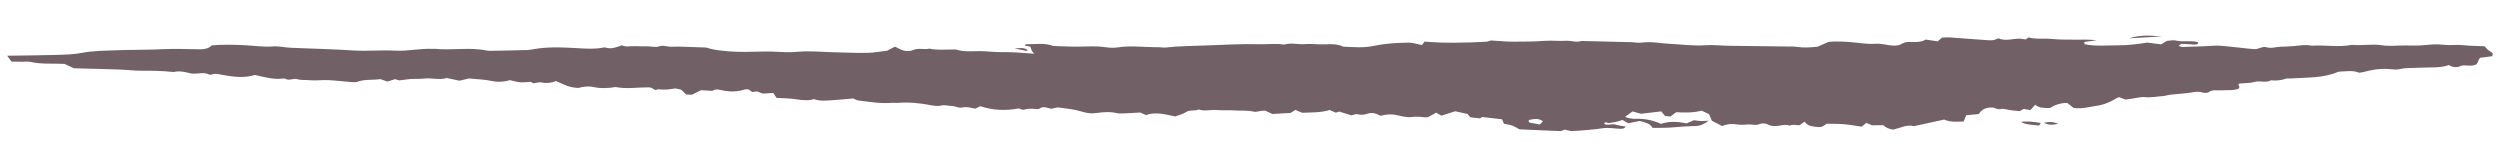 <?xml version="1.0" encoding="UTF-8"?>
<svg xmlns="http://www.w3.org/2000/svg" xmlns:xlink="http://www.w3.org/1999/xlink" id="Layer_1" viewBox="0 0 1200 80">
  <defs>
    <style>.cls-1{clip-path:url(#clippath);}.cls-2{fill:none;}.cls-2,.cls-3,.cls-4,.cls-5,.cls-6,.cls-7,.cls-8,.cls-9,.cls-10,.cls-11,.cls-12,.cls-13,.cls-14,.cls-15,.cls-16,.cls-17,.cls-18,.cls-19,.cls-20,.cls-21,.cls-22{stroke-width:0px;}.cls-3{fill:url(#linear-gradient);}.cls-4{fill:url(#linear-gradient-11);}.cls-5{fill:url(#linear-gradient-12);}.cls-6{fill:url(#linear-gradient-13);}.cls-7{fill:url(#linear-gradient-10);}.cls-8{fill:url(#linear-gradient-17);}.cls-9{fill:url(#linear-gradient-16);}.cls-10{fill:url(#linear-gradient-15);}.cls-11{fill:url(#linear-gradient-14);}.cls-23{clip-path:url(#clippath-1);}.cls-24{fill:#e6be3a;}.cls-25{opacity:.4;}.cls-12{fill:url(#linear-gradient-4);}.cls-13{fill:url(#linear-gradient-2);}.cls-14{fill:url(#linear-gradient-3);}.cls-15{fill:url(#linear-gradient-8);}.cls-16{fill:url(#linear-gradient-9);}.cls-17{fill:url(#linear-gradient-7);}.cls-18{fill:url(#linear-gradient-5);}.cls-19{fill:url(#linear-gradient-6);}.cls-26,.cls-20{fill:#938e86;}.cls-21{fill:#716065;fill-rule:evenodd;}.cls-22{fill:#2e3432;}</style>
    <clipPath id="clippath">
      <rect class="cls-2" x="-1913.14" y="-2624.78" width="726.28" height="2129.57" transform="translate(-3110 -10) rotate(90)"></rect>
    </clipPath>
    <linearGradient id="linear-gradient" x1="-1747.78" y1="-748.76" x2="-252.62" y2="-1833.98" gradientUnits="userSpaceOnUse">
      <stop offset="0" stop-color="#e5bd39"></stop>
      <stop offset=".63" stop-color="#2e3432"></stop>
      <stop offset="1" stop-color="#e5bd39"></stop>
    </linearGradient>
    <clipPath id="clippath-1">
      <rect class="cls-20" x="286.86" y="-2623.71" width="726.28" height="2127.41" transform="translate(-910 -2210) rotate(90)"></rect>
    </clipPath>
    <linearGradient id="linear-gradient-2" x1="2398.72" y1="-3122.42" x2="3516.69" y2="-1663.82" gradientTransform="translate(1883.15 3209.56) rotate(-61.48)" gradientUnits="userSpaceOnUse">
      <stop offset="0" stop-color="#ced0ce"></stop>
      <stop offset=".69" stop-color="#938d86"></stop>
      <stop offset="1" stop-color="#ced0ce"></stop>
    </linearGradient>
    <linearGradient id="linear-gradient-3" x1="2387.59" y1="-3111.98" x2="3505.57" y2="-1653.38" xlink:href="#linear-gradient-2"></linearGradient>
    <linearGradient id="linear-gradient-4" x1="2375.54" y1="-3102.75" x2="3493.52" y2="-1644.14" xlink:href="#linear-gradient-2"></linearGradient>
    <linearGradient id="linear-gradient-5" x1="2363.5" y1="-3093.52" x2="3481.47" y2="-1634.91" xlink:href="#linear-gradient-2"></linearGradient>
    <linearGradient id="linear-gradient-6" x1="2351.45" y1="-3084.28" x2="3469.43" y2="-1625.67" xlink:href="#linear-gradient-2"></linearGradient>
    <linearGradient id="linear-gradient-7" x1="2339.4" y1="-3075.05" x2="3457.43" y2="-1616.37" xlink:href="#linear-gradient-2"></linearGradient>
    <linearGradient id="linear-gradient-8" x1="2327.35" y1="-3065.81" x2="3445.33" y2="-1607.21" xlink:href="#linear-gradient-2"></linearGradient>
    <linearGradient id="linear-gradient-9" x1="2315.3" y1="-3056.58" x2="3433.28" y2="-1597.97" xlink:href="#linear-gradient-2"></linearGradient>
    <linearGradient id="linear-gradient-10" x1="2303.25" y1="-3047.35" x2="3421.23" y2="-1588.74" xlink:href="#linear-gradient-2"></linearGradient>
    <linearGradient id="linear-gradient-11" x1="2291.21" y1="-3038.11" x2="3409.18" y2="-1579.5" xlink:href="#linear-gradient-2"></linearGradient>
    <linearGradient id="linear-gradient-12" x1="2279.16" y1="-3028.88" x2="3397.14" y2="-1570.27" xlink:href="#linear-gradient-2"></linearGradient>
    <linearGradient id="linear-gradient-13" x1="2267.11" y1="-3019.64" x2="3385.09" y2="-1561.03" xlink:href="#linear-gradient-2"></linearGradient>
    <linearGradient id="linear-gradient-14" x1="2255.06" y1="-3010.41" x2="3373.04" y2="-1551.8" xlink:href="#linear-gradient-2"></linearGradient>
    <linearGradient id="linear-gradient-15" x1="2243.02" y1="-3001.17" x2="3360.99" y2="-1542.56" xlink:href="#linear-gradient-2"></linearGradient>
    <linearGradient id="linear-gradient-16" x1="2230.97" y1="-2991.94" x2="3348.94" y2="-1533.33" xlink:href="#linear-gradient-2"></linearGradient>
    <linearGradient id="linear-gradient-17" x1="2218.92" y1="-2982.71" x2="3336.9" y2="-1524.1" xlink:href="#linear-gradient-2"></linearGradient>
  </defs>
  <g class="cls-1">
    <path class="cls-22" d="M-2011.46,130.13c53.12-2.77,105.45-8.89,156.27-17.9,50.83-9,100.16-20.87,147.6-35.01,47.46-14.14,93.04-30.54,136.68-48.64,43.65-18.11,85.35-37.92,125.22-58.99,79.75-42.19,152.13-89.31,218.69-139.36,33.28-25.04,65.1-50.84,95.66-77.3l11.39-9.96c3.79-3.32,7.6-6.65,11.29-10.01,7.42-6.72,14.94-13.42,22.22-20.21,7.27-6.8,14.64-13.57,21.78-20.45l10.72-10.31,5.35-5.17c.91-.87,1.76-1.71,2.58-2.54l2.51-2.5c54.44-53.53,103.39-107.54,147.88-160.27,44.5-52.75,84.59-104.24,121.49-153.43,36.89-49.2,70.61-96.14,102.13-140.16l45.7-63.78,21.76-30.13,10.61-14.56,5.3-7.28,2.6-3.54,2.55-3.44c27.39-37.23,53.47-71.34,78.39-101.94,24.91-30.6,48.65-57.67,70.92-80.82,22.27-23.17,43.03-42.38,61.81-57.75,9.39-7.68,18.3-14.47,26.71-20.36,2.09-1.4,4.16-2.83,6.21-4.3,1.02-.71,2.05-1.52,3.05-2.18l2.98-1.78c1.98-1.2,3.93-2.44,5.85-3.72.97-.62,1.91-1.32,2.88-1.91l2.91-1.68c15.47-9.1,34-18.26,56.28-27.1,22.25-8.84,48.22-17.33,77.71-25,29.48-7.68,62.44-14.53,98.38-20.37,35.94-5.84,74.84-10.68,116.3-14.58l-118.24-1255.35c-64.41,6.08-131.13,14.12-200.16,25.33-69.02,11.22-140.37,25.6-213.81,44.7-73.41,19.11-148.95,42.97-225.54,73.38-76.54,30.38-154.16,67.41-230.34,112.24l-14.26,8.44c-4.72,2.85-9.34,5.79-14,8.69-9.31,5.83-18.59,11.7-27.85,17.6l-13.87,8.88c-4.54,3-8.93,6.05-13.39,9.09-8.89,6.08-17.76,12.2-26.61,18.35-35.1,24.67-68.45,50.2-100.21,76.19-63.49,52.01-120.31,105.8-171.74,159.27-51.44,53.51-97.54,106.75-139.77,158.6-42.22,51.86-80.58,102.38-116.22,150.8l-6.68,9.06-6.44,8.83-12.87,17.67-24.93,34.53-47.2,65.88c-30.38,42.45-58.77,81.84-85.68,117.71-26.9,35.88-52.31,68.23-76.38,96.76-24.08,28.55-46.79,53.24-68.19,74.28l-1.01,1.03c-.34.35-.67.69-.97.96l-1.83,1.75-3.64,3.52c-2.42,2.37-4.88,4.54-7.29,6.85-2.42,2.29-4.87,4.39-7.28,6.62-1.2,1.13-2.42,2.16-3.63,3.21l-3.62,3.17c-9.64,8.35-19.15,16.03-28.36,22.95-18.41,13.87-35.62,24.66-49.89,32.19-14.29,7.57-25.53,11.83-32.5,13.9-3.51,1.05-5.98,1.58-7.5,1.86-.36,0-.66.01-.98.16-.24-.04-.45-.04-.65.09-.14-.07-.25-.08-.36.04-.02-.04-.04-.07-.06-.07,0,0-.02,0-.02.02v.02s-.02.02-.02.02v.41s65.6,1258.81,65.6,1258.81Z"></path>
    <path class="cls-3" d="M-2079.91-1129.5l.37-.97.8-1.49,1.43-.02,1.73-.33.07.12c.08,0,.16,0,.24-.01,1.43-.26,3.74-.78,6.98-1.75,5.22-1.55,16.3-5.38,31.98-13.69,15.49-8.17,32.61-19.22,49.51-31.95,9.33-7.02,18.83-14.7,28.21-22.83l4.4-3.85c.96-.83,1.86-1.61,2.77-2.46,1.08-1,2.15-1.96,3.23-2.93,1.33-1.19,2.71-2.42,4.03-3.68,1.05-1.01,2.13-2,3.2-2.99,1.34-1.24,2.72-2.52,4.06-3.82l5.5-5.29c.3-.27.58-.57.88-.87l1.02-1.05c21.5-21.13,44.38-46.05,68.05-74.12,23.14-27.42,48.1-59.03,76.28-96.63,25.84-34.45,52.93-71.95,85.65-117.66l47.21-65.88,24.94-34.54,19.31-26.51,6.69-9.08c42.09-57.19,79.05-105.14,116.3-150.9,47.41-58.21,93.18-110.14,139.93-158.77,56.75-59.01,113.01-111.19,171.99-159.5,33.1-27.1,66.87-52.77,100.37-76.32,8.85-6.15,17.81-12.33,26.64-18.37,1.33-.9,2.65-1.81,3.96-2.71,3.08-2.11,6.26-4.28,9.47-6.4l13.9-8.91c9.23-5.89,18.6-11.81,27.87-17.62,1.38-.86,2.75-1.72,4.12-2.58,3.23-2.02,6.57-4.12,9.92-6.14l14.28-8.46c72.21-42.5,149.84-80.32,230.74-112.44,71.31-28.31,147.31-53.04,225.87-73.49,68.67-17.86,138.69-32.5,214.07-44.75,63.83-10.36,129.36-18.65,200.35-25.35l.53,5.64c-70.86,6.68-136.27,14.96-199.97,25.3-75.2,12.23-145.06,26.83-213.55,44.64-78.34,20.39-154.11,45.05-225.21,73.27-80.63,32.01-157.99,69.71-229.95,112.05l-14.26,8.44c-3.29,1.98-6.61,4.06-9.82,6.08-1.37.86-2.75,1.72-4.13,2.58-9.25,5.79-18.61,11.71-27.82,17.58l-13.86,8.88c-3.14,2.07-6.3,4.24-9.36,6.33-1.32.9-2.64,1.81-3.97,2.71-8.81,6.03-17.76,12.2-26.59,18.33-33.37,23.45-67.03,49.05-100.03,76.06-58.8,48.17-114.9,100.19-171.5,159.04-46.64,48.52-92.31,100.34-139.62,158.42-37.2,45.69-74.1,93.58-116.14,150.69l-6.68,9.06-19.3,26.49-24.93,34.52-47.2,65.87c-32.74,45.74-59.85,83.27-85.72,117.76-28.25,37.69-53.27,69.38-76.49,96.88-23.79,28.2-46.79,53.26-68.37,74.47l-.97.99c-.37.38-.74.76-1.07,1.06l-5.43,5.22c-1.38,1.35-2.79,2.66-4.16,3.92-1.05.97-2.1,1.94-3.14,2.93-1.4,1.33-2.8,2.59-4.17,3.8-1.05.94-2.1,1.88-3.14,2.85-.98.92-1.97,1.77-2.93,2.6l-4.38,3.83c-9.5,8.23-19.09,15.99-28.53,23.09-17.13,12.91-34.51,24.12-50.27,32.43-16.12,8.54-27.6,12.51-33.02,14.11-2.89.86-5.59,1.53-7.8,1.93l-.44.04s-.04,0-.06,0l-.53.26-.2-.03-1.84,1.89-1.87-3.24,1.69-1-2.15.08-.03-.92ZM-2075.13-1126.54h0,0ZM-2074.8-1085.63c2.24-.12,4.66-.42,7.41-.91,3.77-.67,7.92-1.68,12.33-3,8.38-2.49,22.19-7.48,40.42-17.14,17.62-9.3,36.88-21.71,55.71-35.89,10.18-7.66,20.5-16.01,30.72-24.86,1.1-.99,2.21-1.95,3.33-2.91,1.46-1.26,2.96-2.56,4.45-3.93,1.1-1.02,2.22-2.02,3.33-3.02,1.46-1.31,2.97-2.66,4.46-4.07,1.1-1.05,2.2-2.07,3.31-3.1,1.47-1.35,2.98-2.76,4.46-4.2l5.77-5.55c.35-.32.74-.71,1.12-1.11l1.02-1.04c22.47-22.09,46.34-48.07,70.94-77.25,23.72-28.1,49.21-60.39,77.94-98.71,26.07-34.75,53.33-72.5,86.25-118.48l13.84-19.34c26.6-37.18,54.11-75.62,83.95-116.19,41.63-56.56,78.14-103.94,114.92-149.11,46.6-57.22,91.54-108.22,137.39-155.92,55.47-57.68,110.41-108.63,167.95-155.77,32.23-26.38,65.09-51.37,97.65-74.25l25.94-17.89c1.31-.89,2.62-1.79,3.93-2.68,2.97-2.03,6.03-4.13,9.07-6.14l13.51-8.65c8.99-5.73,18.11-11.5,27.11-17.14,1.36-.85,2.73-1.7,4.09-2.56,3.11-1.95,6.33-3.97,9.5-5.88l13.89-8.22c70.16-41.29,145.63-78.06,224.33-109.31,69.55-27.61,143.72-51.74,220.44-71.71,67.25-17.49,135.89-31.84,209.83-43.86,62.8-10.2,127.32-18.36,197.26-24.96l-.53-5.64c-70.07,6.61-134.71,14.79-197.64,25-74.12,12.05-142.92,26.43-210.35,43.97-76.95,20.03-151.34,44.23-221.1,71.93-78.97,31.35-154.71,68.25-225.12,109.69l-13.92,8.24c-3.24,1.96-6.48,3.98-9.61,5.95-1.36.85-2.71,1.7-4.08,2.55-9.02,5.65-18.16,11.43-27.16,17.17l-13.55,8.68c-3.11,2.05-6.19,4.17-9.18,6.21-1.3.89-2.61,1.78-3.93,2.68l-25.97,17.91c-32.69,22.97-65.66,48.04-98,74.51-57.72,47.28-112.82,98.38-168.44,156.22-45.96,47.81-91,98.93-137.7,156.26-36.83,45.25-73.4,92.7-115.09,149.33-29.86,40.6-57.38,79.06-83.99,116.25l-13.84,19.34c-32.9,45.95-60.14,83.67-86.18,118.38-28.67,38.24-54.09,70.44-77.74,98.46-24.49,29.04-48.24,54.9-70.62,76.9l-1.07,1.09c-.32.33-.62.64-.94.93l-5.84,5.62c-1.43,1.4-2.92,2.77-4.35,4.1-1.13,1.05-2.26,2.09-3.37,3.15-1.43,1.35-2.9,2.67-4.33,3.96-1.14,1.02-2.28,2.04-3.39,3.07-1.42,1.31-2.89,2.58-4.32,3.81-1.14.99-2.28,1.97-3.37,2.95-10.09,8.73-20.31,17.01-30.38,24.58-18.59,14-37.59,26.25-54.95,35.41-17.82,9.44-31.25,14.3-39.39,16.71-4.21,1.26-8.15,2.22-11.71,2.85-2.52.45-4.72.72-6.73.83l.31,5.65ZM-2072.69-1045.01c3.92-.21,7.97-.69,12.39-1.48,5.28-.94,10.95-2.31,16.85-4.07,10.14-3.01,26.66-8.96,47.82-20.16,19.49-10.29,40.64-23.89,61.16-39.34,10.92-8.21,21.97-17.16,32.89-26.61,1.16-1.04,2.33-2.05,3.51-3.07,1.56-1.35,3.18-2.75,4.77-4.22,1.16-1.07,2.33-2.12,3.49-3.16,1.56-1.4,3.18-2.85,4.78-4.36,1.15-1.1,2.31-2.17,3.47-3.24,1.57-1.45,3.19-2.95,4.77-4.49l6.12-5.88c.37-.34.77-.74,1.17-1.15l1.07-1.09c23.37-22.97,48.1-49.89,73.51-80.02,24.22-28.7,50.19-61.58,79.4-100.54,26.34-35.12,53.74-73.05,86.78-119.21l13.84-19.33c26.55-37.11,54.01-75.48,83.65-115.77,41.21-56,77.34-102.88,113.69-147.54,45.88-56.33,90.1-106.51,135.17-153.41,54.34-56.5,108.12-106.39,164.4-152.49,31.47-25.76,63.53-50.14,95.28-72.45l25.28-17.43c1.29-.88,2.58-1.76,3.87-2.64,2.88-1.97,5.85-4.01,8.79-5.95l13.15-8.42,26.41-16.69c1.34-.84,2.68-1.68,4.02-2.52,3.01-1.89,6.13-3.85,9.21-5.7l13.52-8c68.36-40.23,141.95-76.08,218.72-106.56,68-27,140.56-50.6,215.67-70.15,66.01-17.17,133.43-31.26,206.1-43.08,61.89-10.05,125.53-18.1,194.56-24.61l-.53-5.64c-69.15,6.52-132.92,14.59-194.94,24.66-72.85,11.84-140.44,25.97-206.62,43.18-75.33,19.61-148.12,43.29-216.33,70.37-77.04,30.58-150.89,66.56-219.51,106.95l-13.55,8.02c-3.14,1.9-6.28,3.87-9.32,5.77-1.33.84-2.67,1.67-4.02,2.52l-26.44,16.71-13.2,8.45c-3.02,1.99-6.01,4.04-8.9,6.03-1.28.88-2.57,1.76-3.87,2.64l-25.31,17.46c-31.88,22.4-64.05,46.87-95.63,72.71-56.46,46.25-110.4,96.28-164.9,152.95-45.19,47.01-89.5,97.3-135.48,153.76-36.41,44.73-72.59,91.68-113.86,147.76-29.66,40.32-57.12,78.7-83.69,115.83l-13.83,19.33c-33.02,46.13-60.4,84.03-86.71,119.11-29.14,38.87-55.04,71.67-79.19,100.29-25.3,30-49.91,56.79-73.19,79.67l-1.12,1.14c-.34.35-.66.67-.99.98l-6.18,5.94c-1.53,1.5-3.13,2.97-4.67,4.4-1.18,1.09-2.37,2.19-3.53,3.3-1.53,1.45-3.12,2.87-4.66,4.25-1.19,1.07-2.38,2.13-3.55,3.22-1.53,1.4-3.11,2.77-4.64,4.1-1.2,1.04-2.39,2.07-3.54,3.1-10.78,9.34-21.74,18.2-32.55,26.34-20.28,15.27-41.16,28.71-60.4,38.86-20.75,10.99-36.89,16.8-46.79,19.74-5.69,1.7-11.15,3.02-16.22,3.92-4.19.74-8.01,1.2-11.7,1.4l.3,5.65ZM-2070.57-1004.39c5.6-.3,11.28-.96,17.36-2.04,6.81-1.21,14-2.94,21.37-5.14,17.06-5.07,36.15-13.09,55.22-23.18,21.67-11.44,44.08-25.84,66.6-42.8,11.65-8.77,23.44-18.3,35.06-28.36,1.22-1.09,2.45-2.16,3.68-3.22,1.67-1.45,3.39-2.94,5.1-4.5,1.21-1.12,2.43-2.21,3.66-3.31,1.67-1.5,3.4-3.05,5.1-4.66,1.21-1.15,2.42-2.27,3.64-3.4,1.67-1.54,3.39-3.14,5.07-4.78l6.46-6.22c.49-.45,1.02-1,1.55-1.55.27-.27.53-.55.78-.79,24.26-23.85,49.86-51.71,76.08-82.79,24.73-29.31,51.18-62.79,80.85-102.37,26.51-35.34,54.08-73.51,87.31-119.93l13.74-19.19c26.53-37.08,53.97-75.43,83.43-115.48,40.81-55.45,76.55-101.83,112.47-145.96,45.17-55.46,88.66-104.82,132.95-150.9,53.21-55.33,105.83-104.14,160.86-149.22,30.7-25.13,61.97-48.9,92.91-70.65l24.62-16.98c1.27-.87,2.54-1.74,3.81-2.61,2.79-1.91,5.67-3.89,8.52-5.77l12.8-8.19,25.7-16.25c1.33-.83,2.65-1.66,3.98-2.49,2.91-1.83,5.92-3.72,8.9-5.51l13.16-7.79c66.57-39.18,138.27-74.11,213.1-103.81,66.45-26.38,137.41-49.46,210.9-68.59,64.77-16.85,130.97-30.68,202.38-42.29,61-9.9,123.75-17.84,191.85-24.26l-.53-5.64c-68.23,6.43-131.11,14.39-192.23,24.31-71.59,11.64-137.96,25.51-202.9,42.4-73.72,19.19-144.9,42.34-211.56,68.81-75.1,29.81-147.06,64.87-213.89,104.2l-13.19,7.8c-3.04,1.83-6.07,3.74-9,5.58-1.32.83-2.64,1.65-3.98,2.49l-25.73,16.26-12.85,8.22c-2.92,1.93-5.82,3.92-8.63,5.84-1.26.87-2.53,1.73-3.81,2.6l-24.66,17.01c-31.07,21.84-62.45,45.69-93.26,70.91-55.2,45.22-107.98,94.18-161.35,149.67-44.4,46.19-87.99,95.66-133.26,151.25-35.99,44.2-71.78,90.65-112.64,146.18-29.48,40.08-56.93,78.44-83.48,115.54l-13.74,19.19c-33.21,46.4-60.76,84.53-87.24,119.83-29.61,39.49-55.98,72.89-80.65,102.11-26.11,30.95-51.59,58.68-75.74,82.42-.28.28-.56.57-.85.87-.46.48-.93.95-1.38,1.38l-6.52,6.27c-1.63,1.6-3.33,3.17-4.97,4.69-1.24,1.14-2.47,2.29-3.69,3.45-1.64,1.55-3.34,3.07-4.98,4.55-1.24,1.11-2.49,2.23-3.71,3.36-1.64,1.5-3.33,2.97-4.97,4.39-1.25,1.09-2.5,2.17-3.71,3.25-11.49,9.95-23.17,19.4-34.72,28.09-22.28,16.78-44.43,31.02-65.84,42.32-18.74,9.92-37.48,17.79-54.19,22.76-7.17,2.14-14.15,3.82-20.74,4.99-5.85,1.04-11.3,1.68-16.67,1.97l.3,5.65ZM-2068.46-963.77c15.22-.81,31-3.69,48.22-8.82,19.85-5.91,40.92-14.72,62.62-26.21,23.57-12.45,47.81-28.02,72.04-46.26,12.41-9.33,24.92-19.46,37.23-30.12,1.27-1.14,2.56-2.25,3.85-3.37,1.78-1.54,3.62-3.14,5.43-4.79,1.26-1.17,2.54-2.31,3.82-3.46,1.78-1.59,3.62-3.24,5.42-4.95,1.26-1.2,2.53-2.37,3.8-3.55,1.77-1.64,3.6-3.33,5.38-5.06l6.81-6.55c.51-.47,1.05-1.03,1.6-1.59.28-.29.57-.58.83-.84,25.16-24.73,51.63-53.52,78.65-85.57,25.25-29.92,52.17-64,82.31-104.2,26.74-35.65,54.46-74.02,87.84-120.66l13.69-19.13c26.5-37.03,53.9-75.33,83.17-115.11,40.41-54.91,75.76-100.79,111.25-144.38,44.46-54.59,87.22-103.13,130.73-148.39,52.08-54.16,103.54-101.9,157.31-145.94,29.93-24.5,60.4-47.67,90.54-68.85l23.96-16.53c1.26-.86,2.51-1.72,3.77-2.58,2.69-1.85,5.48-3.76,8.22-5.57l12.45-7.96,24.99-15.8c1.32-.82,2.63-1.64,3.94-2.47,2.81-1.76,5.71-3.59,8.58-5.32l12.79-7.57c64.78-38.12,134.59-72.13,207.49-101.07,64.9-25.77,134.25-48.32,206.13-67.03,63.53-16.53,128.51-30.1,198.66-41.51,60.08-9.76,121.95-17.58,189.15-23.92l-.53-5.64c-67.32,6.35-129.32,14.19-189.52,23.96-70.32,11.43-135.47,25.04-199.18,41.61-72.11,18.77-141.68,41.4-206.8,67.25-73.17,29.05-143.24,63.18-208.28,101.45l-12.82,7.58c-2.93,1.77-5.86,3.61-8.68,5.38-1.3.82-2.61,1.64-3.93,2.46l-25.02,15.82-12.5,7.99c-2.82,1.87-5.63,3.79-8.34,5.65-1.25.86-2.5,1.71-3.77,2.58l-24,16.55c-30.27,21.27-60.85,44.52-90.89,69.11-53.94,44.19-105.56,92.08-157.8,146.4-43.62,45.38-86.48,94.03-131.04,148.74-35.55,43.67-70.96,89.62-111.42,144.6-29.29,39.82-56.7,78.13-83.21,115.17l-13.69,19.13c-33.36,46.61-61.06,84.95-87.77,120.56-30.07,40.11-56.93,74.11-82.1,103.94-26.92,31.91-53.26,60.57-78.31,85.19-.3.29-.6.6-.9.91-.48.49-.96.99-1.44,1.43l-6.86,6.6c-1.74,1.69-3.54,3.36-5.28,4.98-1.29,1.19-2.58,2.39-3.85,3.6-1.75,1.65-3.56,3.27-5.31,4.84-1.3,1.16-2.59,2.32-3.87,3.5-1.75,1.6-3.56,3.17-5.31,4.69-1.31,1.13-2.61,2.27-3.87,3.39-12.18,10.55-24.59,20.59-36.9,29.84-23.99,18.06-47.97,33.46-71.29,45.78-21.37,11.31-42.09,19.98-61.58,25.78-16.8,5-32.14,7.81-46.91,8.59l.3,5.65ZM-2066.34-923.15c18.48-.98,37.36-4.4,57.72-10.46,22.42-6.67,45.97-16.51,70.02-29.23,25.47-13.46,51.55-30.18,77.49-49.72,13.14-9.88,26.38-20.6,39.4-31.87,1.33-1.19,2.67-2.35,4.01-3.51,1.89-1.64,3.84-3.33,5.76-5.09,1.32-1.22,2.65-2.41,3.98-3.6,1.88-1.69,3.83-3.44,5.74-5.24,1.3-1.23,2.61-2.44,3.92-3.66,1.89-1.75,3.84-3.55,5.73-5.4l7.15-6.88c.54-.5,1.11-1.08,1.67-1.66.29-.3.58-.6.86-.87,26.05-25.61,53.38-55.33,81.22-88.34,25.75-30.51,53.15-65.19,83.76-106.02,29.97-39.96,61.33-83.61,88.37-121.38l13.6-19.01c26.48-37,53.85-75.26,82.94-114.81,40-54.35,74.96-99.73,110.03-142.81,43.74-53.71,85.78-101.43,128.51-145.88,50.96-52.99,101.25-99.65,153.76-142.67,29.17-23.88,58.84-46.44,88.17-67.04l23.31-16.08c1.24-.84,2.47-1.69,3.7-2.53,2.61-1.79,5.3-3.64,7.96-5.39l12.1-7.73,24.28-15.35c1.27-.79,2.54-1.59,3.81-2.39,2.73-1.72,5.56-3.49,8.34-5.17l12.43-7.35c62.99-37.07,130.91-70.15,201.87-98.32,63.35-25.15,131.1-47.18,201.36-65.47,62.3-16.21,126.06-29.53,194.93-40.72,59.17-9.61,120.16-17.32,186.44-23.57l-.53-5.64c-66.41,6.26-127.52,13.99-186.82,23.62-69.05,11.22-132.98,24.58-195.45,40.83-70.49,18.35-138.46,40.45-202.03,65.69-71.23,28.28-139.42,61.49-202.66,98.71l-12.45,7.37c-2.85,1.72-5.7,3.51-8.45,5.24-1.26.79-2.52,1.59-3.81,2.39l-24.31,15.37-12.15,7.76c-2.73,1.81-5.45,3.67-8.08,5.47-1.23.84-2.45,1.68-3.7,2.53l-23.34,16.1c-29.46,20.7-59.24,43.35-88.52,67.31-52.69,43.16-103.14,89.97-154.26,143.12-42.84,44.57-84.98,92.4-128.82,146.23-35.13,43.15-70.15,88.6-110.2,143.03-29.11,39.57-56.5,77.85-82.99,114.87l-13.6,19.01c-27.02,37.75-58.36,81.37-88.3,121.28-30.55,40.75-57.88,75.34-83.56,105.77-27.73,32.87-54.94,62.46-80.88,87.97-.3.3-.61.62-.92.94-.51.52-1.01,1.04-1.51,1.51l-7.2,6.93c-1.85,1.8-3.78,3.59-5.64,5.31-1.33,1.23-2.65,2.46-3.96,3.7-1.85,1.75-3.77,3.47-5.63,5.14-1.35,1.21-2.7,2.42-4.03,3.64-1.86,1.7-3.78,3.37-5.64,4.99-1.36,1.18-2.72,2.36-4.04,3.53-12.89,11.16-26.03,21.79-39.07,31.6-25.71,19.35-51.52,35.92-76.73,49.23-23.72,12.55-46.93,22.24-68.99,28.81-19.93,5.93-38.37,9.28-56.4,10.23l.3,5.65ZM-2064.22-882.53c21.74-1.14,43.72-5.1,67.21-12.09,24.97-7.44,51.02-18.29,77.42-32.25,27.37-14.46,55.27-32.35,82.94-53.17,13.87-10.44,27.85-21.74,41.57-33.62,1.38-1.23,2.77-2.43,4.16-3.64,2.01-1.74,4.08-3.54,6.11-5.4,1.37-1.26,2.75-2.5,4.13-3.74,1.99-1.79,4.05-3.64,6.07-5.54,1.35-1.28,2.71-2.54,4.07-3.81,1.99-1.84,4.04-3.75,6.04-5.69l7.49-7.21c.56-.53,1.16-1.13,1.75-1.73.3-.31.6-.61.88-.89,27.33-26.87,54.74-56.67,83.79-91.11,26.25-31.11,54.13-66.39,85.22-107.85,30.2-40.27,61.73-84.14,88.9-122.11l13.48-18.83c26.47-36.99,53.84-75.24,82.76-114.56,39.59-53.8,74.17-98.68,108.81-141.23,43.03-52.84,84.34-99.74,126.29-143.37,49.83-51.81,98.96-97.41,150.22-139.39,28.4-23.25,57.27-45.2,85.79-65.24l22.65-15.62c1.21-.82,2.41-1.65,3.62-2.48,2.52-1.73,5.14-3.53,7.71-5.23l11.75-7.5,23.58-14.9c1.26-.78,2.51-1.57,3.76-2.36,2.63-1.65,5.35-3.36,8.03-4.98l12.06-7.13c61.2-36.01,127.23-68.17,196.26-95.57,61.8-24.54,127.95-46.04,196.6-63.91,61.06-15.88,123.6-28.95,191.21-39.94,58.27-9.46,118.37-17.06,183.74-23.22l-.53-5.64c-65.49,6.18-125.72,13.79-184.11,23.27-67.78,11.02-130.5,24.12-191.73,40.05-68.87,17.93-135.24,39.5-197.26,64.13-69.3,27.51-135.59,59.79-197.05,95.96l-12.09,7.15c-2.75,1.66-5.49,3.38-8.14,5.05-1.25.78-2.49,1.57-3.76,2.36l-23.6,14.92-11.8,7.53c-2.65,1.75-5.28,3.56-7.83,5.31-1.2.82-2.39,1.64-3.61,2.47l-22.68,15.65c-28.65,20.13-57.64,42.17-86.15,65.51-51.43,42.13-100.73,87.87-150.71,139.85-42.06,43.75-83.47,90.76-126.6,143.72-34.7,42.63-69.33,87.57-108.98,141.45-28.95,39.35-56.33,77.62-82.81,114.62l-13.48,18.83c-27.16,37.94-58.66,81.78-88.83,122-31.02,41.38-58.83,76.57-85.01,107.6-28.94,34.31-56.23,63.99-83.45,90.74-.31.31-.63.63-.94.96-.53.54-1.06,1.08-1.59,1.58l-7.54,7.26c-1.96,1.9-3.99,3.78-5.95,5.61-1.38,1.28-2.75,2.55-4.12,3.84-1.96,1.85-4,3.68-5.97,5.45-1.4,1.25-2.79,2.51-4.17,3.77-1.98,1.8-4.02,3.58-6,5.3-1.41,1.22-2.81,2.44-4.18,3.66-13.59,11.77-27.46,22.99-41.24,33.35-27.42,20.64-55.07,38.37-82.18,52.69-26.07,13.79-51.77,24.5-76.39,31.83-23.05,6.87-44.61,10.75-65.89,11.87l.3,5.65ZM-2062.11-841.91c24.65-1.29,50.46-5.91,76.71-13.73,27.53-8.2,56.07-20.07,84.82-35.28,29.27-15.47,59.01-34.52,88.38-56.63,14.62-11,29.32-22.89,43.74-35.37,1.43-1.27,2.87-2.52,4.31-3.77,2.12-1.84,4.31-3.75,6.46-5.71,1.41-1.29,2.83-2.57,4.25-3.85,2.11-1.9,4.3-3.86,6.44-5.87,1.4-1.32,2.81-2.63,4.22-3.94,2.09-1.94,4.26-3.95,6.36-5.99l7.84-7.55c.58-.55,1.19-1.16,1.79-1.78.32-.32.63-.65.93-.95,28.24-27.76,56.49-58.47,86.37-93.89,26.76-31.71,55.11-67.59,86.67-109.68,30.46-40.61,62.13-84.69,89.43-122.83l13.5-18.87c26.41-36.91,53.72-75.07,82.43-114.09,39.19-53.26,73.38-97.63,107.59-139.66,42.31-51.96,82.9-98.03,124.07-140.86,48.7-50.64,96.68-95.17,146.67-136.12,27.64-22.63,55.72-43.98,83.42-63.44l21.99-15.17c1.19-.81,2.37-1.62,3.56-2.44,2.44-1.67,4.95-3.4,7.43-5.04l11.4-7.27,22.87-14.46c1.23-.77,2.45-1.54,3.68-2.31,2.54-1.6,5.17-3.25,7.76-4.82l11.69-6.91c59.4-34.96,123.54-66.19,190.64-92.83,60.25-23.92,124.79-44.9,191.83-62.35,59.82-15.56,121.15-28.37,187.49-39.15,57.37-9.32,116.58-16.8,181.03-22.88l-.53-5.64c-64.58,6.09-123.92,13.59-181.41,22.93-66.52,10.81-128.01,23.65-188.01,39.26-67.26,17.51-132.02,38.56-192.49,62.57-67.37,26.75-131.78,58.11-191.43,93.21l-11.72,6.93c-2.66,1.6-5.31,3.27-7.87,4.89-1.22.77-2.44,1.53-3.67,2.3l-22.89,14.47-11.45,7.3c-2.56,1.69-5.1,3.44-7.55,5.12-1.18.81-2.36,1.62-3.55,2.43l-22.02,15.19c-27.84,19.56-56.02,40.99-83.78,63.71-50.17,41.09-98.31,85.77-147.17,136.57-41.28,42.94-81.96,89.13-124.38,141.21-34.27,42.1-68.51,86.54-107.76,139.87-28.73,39.05-56.05,77.23-82.47,114.16l-13.5,18.87c-27.28,38.11-58.94,82.16-89.36,122.73-31.49,42.01-59.78,77.8-86.47,109.43-29.76,35.28-57.89,65.86-86.02,93.51-.33.33-.66.67-1,1.01-.55.56-1.09,1.12-1.64,1.63l-7.88,7.58c-2.06,2-4.2,3.99-6.27,5.91-1.43,1.32-2.85,2.64-4.26,3.98-2.08,1.96-4.24,3.9-6.33,5.78-1.44,1.29-2.87,2.58-4.29,3.88-2.09,1.91-4.26,3.79-6.35,5.61-1.45,1.26-2.91,2.53-4.33,3.79-14.29,12.37-28.89,24.18-43.41,35.1-29.14,21.93-58.62,40.82-87.62,56.15-28.42,15.04-56.61,26.76-83.79,34.86-25.82,7.69-51.18,12.24-75.39,13.5l.3,5.65ZM-2059.99-801.29c27.87-1.46,56.87-6.63,86.2-15.37,30.09-8.96,61.11-21.85,92.22-38.3,31.17-16.47,62.74-36.69,93.83-60.09,15.35-11.55,30.79-24.03,45.91-37.12,1.48-1.32,2.97-2.61,4.47-3.91,2.23-1.94,4.54-3.95,6.8-6.01,1.45-1.33,2.91-2.64,4.38-3.96,2.23-2,4.54-4.08,6.79-6.2,1.44-1.36,2.89-2.71,4.35-4.06,2.21-2.05,4.49-4.17,6.71-6.32l6.16-5.94c1.58-1.52,3.22-3.09,4.84-4.76,29.15-28.66,58.24-60.27,88.94-96.66,27.26-32.3,56.09-68.78,88.13-111.51,30.7-40.93,62.54-85.24,89.96-123.55l13.34-18.63c26.41-36.92,53.73-75.09,82.28-113.9,38.78-52.7,72.59-96.58,106.37-138.08,41.6-51.08,81.46-96.34,121.85-138.35,47.57-49.47,94.39-92.92,143.13-132.84,26.87-22,54.15-42.74,81.05-61.64l21.33-14.72c1.18-.8,2.35-1.61,3.52-2.41,2.34-1.61,4.76-3.27,7.14-4.85l33.21-21.05c1.21-.76,2.42-1.52,3.63-2.28,2.44-1.54,4.96-3.12,7.44-4.62l11.33-6.7c57.61-33.9,119.86-64.21,185.03-90.08,58.7-23.31,121.64-43.76,187.06-60.79,58.57-15.24,118.68-27.79,183.76-38.37,56.46-9.17,114.79-16.54,178.33-22.53l-.53-5.64c-63.66,6-122.12,13.39-178.7,22.58-65.26,10.61-125.54,23.19-184.28,38.47-65.65,17.09-128.81,37.61-187.72,61.01-65.44,25.98-127.95,56.41-185.82,90.47l-11.36,6.71c-2.55,1.54-5.1,3.14-7.56,4.69-1.2.76-2.4,1.52-3.63,2.28l-22.18,14.02-11.1,7.08c-2.46,1.62-4.9,3.3-7.26,4.93-1.16.8-2.33,1.6-3.51,2.41l-21.37,14.74c-27.03,18.99-54.42,39.82-81.4,61.91-48.91,40.06-95.89,83.67-143.62,133.3-40.5,42.13-80.46,87.5-122.16,138.7-33.85,41.58-67.7,85.52-106.54,138.3-28.58,38.85-55.9,77.03-82.33,113.96l-13.34,18.63c-27.41,38.29-59.23,82.56-89.89,123.45-31.98,42.64-60.73,79.04-87.92,111.25-30.58,36.25-59.56,67.74-88.63,96.32-1.6,1.65-3.2,3.18-4.74,4.66l-6.18,5.96c-2.18,2.11-4.44,4.21-6.62,6.24-1.47,1.36-2.93,2.72-4.38,4.09-2.2,2.07-4.48,4.12-6.69,6.1-1.48,1.33-2.95,2.65-4.41,3.99-2.2,2.01-4.48,3.99-6.69,5.91-1.51,1.31-3.01,2.62-4.48,3.93-14.99,12.98-30.33,25.38-45.58,36.86-30.85,23.22-62.16,43.27-93.07,59.61-30.78,16.28-61.46,29.02-91.19,37.88-28.9,8.61-57.46,13.71-84.88,15.14l.3,5.65ZM-2057.88-760.67c31.08-1.62,63.28-7.34,95.69-17.01,32.64-9.72,66.15-23.63,99.62-41.32,33.07-17.48,66.47-38.86,99.27-63.54,16.1-12.12,32.27-25.19,48.08-38.88,1.52-1.34,3.04-2.67,4.57-4,2.36-2.06,4.81-4.18,7.2-6.36,1.5-1.38,3.01-2.73,4.52-4.09,2.34-2.11,4.76-4.28,7.13-6.5,1.48-1.4,2.98-2.79,4.47-4.17,2.32-2.16,4.72-4.38,7.05-6.64l6.44-6.2c1.64-1.57,3.34-3.2,5.01-4.92,56-54.99,113.54-122.6,181.09-212.77,30.92-41.23,61.66-84,90.5-124.28l13.24-18.49c26.4-36.89,53.69-75.04,82.07-113.62,38.38-52.16,71.8-95.53,105.15-136.5,40.89-50.21,80.02-94.65,119.63-135.84,46.44-48.3,92.1-90.68,139.58-129.57,26.11-21.37,52.59-41.51,78.68-59.84l20.68-14.26c1.14-.78,2.28-1.56,3.41-2.34,2.27-1.56,4.61-3.17,6.9-4.69l32.15-20.38c1.18-.74,2.36-1.48,3.53-2.22,2.35-1.48,4.79-3.02,7.18-4.47l10.96-6.48c55.82-32.85,116.18-62.23,179.41-87.33,57.15-22.69,118.48-42.62,182.29-59.23,57.33-14.92,116.22-27.21,180.04-37.58,55.56-9.02,113.01-16.28,175.62-22.18l-.53-5.64c-62.74,5.92-120.31,13.19-176,22.23-63.99,10.4-123.05,22.73-180.56,37.69-64.03,16.67-125.59,36.67-182.95,59.44-63.5,25.21-124.13,54.72-180.2,87.72l-10.99,6.49c-2.47,1.49-4.92,3.04-7.3,4.54-1.17.74-2.34,1.47-3.52,2.21l-21.47,13.58-10.75,6.85c-2.38,1.57-4.75,3.2-7.03,4.78-1.13.78-2.26,1.55-3.41,2.34l-20.71,14.29c-26.23,18.43-52.82,38.65-79.03,60.11-47.66,39.03-93.48,81.56-140.07,130.02-39.72,41.31-78.95,85.86-119.94,136.19-33.42,41.04-66.88,84.49-105.32,136.72-28.4,38.61-55.71,76.77-82.12,113.68l-13.24,18.49c-28.82,40.25-59.53,82.99-90.42,124.18-67.37,89.94-124.74,157.34-180.57,212.18-1.64,1.69-3.3,3.28-4.91,4.82l-6.46,6.22c-2.29,2.22-4.67,4.43-6.97,6.56-1.51,1.4-3.01,2.8-4.5,4.2-2.31,2.17-4.71,4.33-7.03,6.41-1.52,1.37-3.05,2.74-4.56,4.12-2.33,2.13-4.75,4.23-7.09,6.27-1.54,1.34-3.08,2.68-4.58,4.01-15.68,13.58-31.75,26.57-47.75,38.61-32.57,24.51-65.71,45.72-98.51,63.06-33.13,17.53-66.3,31.29-98.59,40.9-31.98,9.53-63.74,15.18-94.37,16.78l.29,5.65ZM-2055.76-720.05c34.3-1.79,69.69-8.06,105.19-18.64,35.19-10.48,71.2-25.4,107.02-44.35,34.97-18.49,70.2-41.03,104.72-67,16.84-12.67,33.74-26.34,50.25-40.63,1.56-1.38,3.13-2.75,4.7-4.11,2.48-2.16,5.05-4.4,7.56-6.68,1.54-1.41,3.08-2.8,4.63-4.19,2.47-2.22,5.02-4.51,7.5-6.85,1.52-1.43,3.04-2.85,4.57-4.26,2.44-2.27,4.97-4.61,7.42-6.99l6.65-6.41c1.72-1.65,3.5-3.36,5.24-5.15,57.48-56.46,116.3-125.53,185.11-217.37,31.18-41.58,62.07-84.55,91.03-125l13.06-18.25c26.4-36.9,53.71-75.06,81.94-113.43,37.98-51.61,71.01-94.48,103.93-134.93,40.17-49.33,78.58-92.94,117.41-133.33,45.32-47.12,89.81-88.44,136.03-126.29,25.35-20.75,51.03-40.28,76.31-58.04l20.02-13.81c1.12-.76,2.23-1.53,3.35-2.3,2.18-1.5,4.43-3.05,6.63-4.51l31.09-19.7c1.16-.73,2.32-1.46,3.48-2.19,2.25-1.42,4.58-2.89,6.87-4.28l10.6-6.26c54.02-31.79,112.5-60.25,173.8-84.59,55.6-22.08,115.33-41.48,177.52-57.67,56.1-14.59,113.77-26.63,176.32-36.8,54.65-8.88,111.21-16.02,172.92-21.84l-.53-5.64c-61.83,5.83-118.52,12.99-173.29,21.88-62.72,10.19-120.57,22.27-176.83,36.9-62.42,16.25-122.37,35.72-178.18,57.88-61.57,24.44-120.31,53.03-174.59,84.97l-10.62,6.28c-2.36,1.43-4.72,2.91-6.99,4.35-1.15.73-2.3,1.45-3.47,2.18l-20.76,13.13-10.4,6.62c-2.29,1.51-4.56,3.08-6.76,4.6-1.11.76-2.21,1.53-3.34,2.29l-20.05,13.83c-25.41,17.85-51.21,37.47-76.66,58.31-46.4,38-91.06,79.46-136.53,126.75-38.94,40.5-77.44,84.23-117.72,133.68-32.99,40.52-66.07,83.46-104.1,135.15-28.25,38.4-55.57,76.58-81.98,113.49l-13.06,18.25c-28.94,40.42-59.8,83.37-90.95,124.9-68.64,91.61-127.28,160.48-184.6,216.78-1.71,1.76-3.46,3.44-5.15,5.05l-6.67,6.42c-2.41,2.34-4.92,4.66-7.34,6.91-1.54,1.43-3.08,2.85-4.6,4.29-2.44,2.29-4.96,4.56-7.41,6.76-1.56,1.4-3.12,2.8-4.66,4.21-2.45,2.23-5,4.45-7.46,6.59-1.58,1.38-3.17,2.75-4.71,4.13-16.38,14.19-33.18,27.77-49.92,40.36-34.28,25.79-69.25,48.17-103.96,66.52-35.49,18.77-71.15,33.55-105.99,43.93-35.07,10.45-70.02,16.65-103.86,18.41l.29,5.65ZM-2053.64-679.43c37.51-1.95,76.1-8.78,114.68-20.28,37.75-11.24,76.24-27.18,114.42-47.37,36.86-19.49,73.93-43.19,110.16-70.46,17.57-13.22,35.2-27.47,52.42-42.38,1.61-1.43,3.23-2.84,4.85-4.25,2.6-2.26,5.29-4.6,7.91-6.99,1.59-1.45,3.19-2.89,4.79-4.33,2.57-2.32,5.24-4.71,7.83-7.14,1.56-1.47,3.13-2.93,4.7-4.39,2.56-2.37,5.2-4.83,7.76-7.31l6.9-6.64c1.79-1.72,3.64-3.5,5.44-5.34,58.96-57.92,119.07-128.46,189.14-221.97,34.16-45.52,67.45-92.04,102.69-141.29,26.98-37.71,54.89-76.7,83.56-115.69,37.06-50.36,70.65-93.98,102.71-133.35,39.47-48.46,77.14-91.26,115.19-130.83,44.19-45.95,87.53-86.19,132.49-123.02,24.58-20.12,49.47-39.05,73.97-56.26,24.02-16.97,50.69-34.21,79.24-51.24,52.23-30.74,108.81-58.27,168.18-81.84,54.05-21.46,112.17-40.34,172.75-56.11,54.85-14.27,111.31-26.05,172.59-36.01,53.74-8.73,109.41-15.76,170.21-21.49l-.53-5.64c-60.92,5.74-116.73,12.79-170.59,21.54-61.46,9.99-118.08,21.8-173.11,36.12-60.8,15.83-119.15,34.78-173.42,56.32-59.64,23.68-116.49,51.34-168.98,82.23-28.69,17.11-55.48,34.44-79.61,51.48-24.61,17.29-49.6,36.3-74.29,56.5-45.14,36.97-88.64,77.36-132.98,123.47-38.15,39.68-75.93,82.59-115.49,131.17-32.12,39.45-65.77,83.14-102.88,133.57-28.69,39.02-56.61,78.03-83.6,115.75-35.23,49.23-68.5,95.72-102.62,141.19-69.9,93.28-129.82,163.61-188.62,221.38-1.77,1.82-3.59,3.56-5.34,5.25l-6.91,6.66c-2.52,2.44-5.14,4.88-7.67,7.23-1.58,1.47-3.16,2.93-4.73,4.41-2.54,2.39-5.18,4.76-7.73,7.06-1.61,1.45-3.22,2.9-4.81,4.35-2.57,2.34-5.23,4.66-7.81,6.9-1.63,1.42-3.27,2.84-4.86,4.26-17.1,14.8-34.63,28.97-52.09,42.11-35.99,27.08-72.8,50.63-109.4,69.98-37.85,20.02-76,35.81-113.39,46.95-38.15,11.38-76.29,18.12-113.36,20.05l.29,5.65ZM-2051.53-638.81c40.73-2.12,82.51-9.49,124.17-21.92,40.3-12.01,81.29-28.96,121.82-50.39,38.76-20.49,77.66-45.36,115.61-73.91,36.64-27.58,72.52-58.62,106.64-92.26,60.45-59.39,121.83-131.39,193.17-226.58,34.59-46.1,68.04-92.85,103.46-142.35,26.86-37.53,54.63-76.34,83.01-114.93,36.65-49.81,69.85-92.91,101.49-131.77,38.75-47.59,75.7-89.56,112.96-128.32,43.06-44.78,85.24-83.95,128.94-119.74,23.81-19.49,47.9-37.81,71.6-54.46,23.45-16.56,48.46-32.74,76.46-49.45,50.44-29.68,105.13-56.29,162.57-79.09,52.5-20.85,109.02-39.2,167.98-54.55,53.62-13.95,108.85-25.47,168.87-35.23,52.84-8.58,107.63-15.5,167.51-21.14l-.53-5.64c-60,5.66-114.92,12.59-167.88,21.19-60.19,9.78-115.6,21.34-169.39,35.34-59.19,15.4-115.93,33.83-168.65,54.76-57.71,22.91-112.67,49.65-163.37,79.49-28.14,16.79-53.27,33.05-76.84,49.69-23.8,16.72-48,35.12-71.92,54.7-43.88,35.94-86.22,75.26-129.44,120.2-37.37,38.87-74.42,80.96-113.27,128.67-31.7,38.94-64.95,82.11-101.66,131.99-28.4,38.62-56.18,77.44-83.05,114.99-35.4,49.47-68.84,96.19-103.39,142.25-71.16,94.96-132.36,166.75-192.61,225.94-33.95,33.46-69.64,64.34-106.07,91.77-37.71,28.37-76.35,53.08-114.85,73.43-40.2,21.26-80.84,38.07-120.79,49.97-41.24,12.3-82.57,19.59-122.85,21.69l.29,5.65ZM-2049.41-598.19c43.95-2.28,88.92-10.21,133.67-23.55,42.86-12.77,86.34-30.74,129.22-53.42,40.66-21.5,81.38-47.53,121.05-77.37,38.07-28.66,75.31-60.87,110.7-95.75,61.93-60.85,124.58-134.31,197.19-231.18,35.02-46.68,68.63-93.65,104.21-143.38,26.74-37.37,54.39-76,82.48-114.2,36.26-49.28,69.06-91.87,100.27-130.2,38.04-46.71,74.26-87.86,110.74-125.81,41.93-43.6,82.95-81.7,125.4-116.47,23.05-18.87,46.34-36.58,69.23-52.65,22.53-15.92,46.64-31.51,73.68-47.66,48.64-28.63,101.45-54.31,156.95-76.35,50.95-20.23,105.86-38.06,163.21-52.98,52.38-13.63,106.4-24.89,165.15-34.44,51.93-8.44,105.84-15.24,164.8-20.8l-.53-5.64c-59.09,5.57-113.12,12.39-165.18,20.84-58.93,9.58-113.12,20.88-165.66,34.55-57.58,14.99-112.71,32.88-163.88,53.2-55.78,22.14-108.85,47.96-157.75,76.74-27.18,16.23-51.41,31.9-74.06,47.9-22.99,16.15-46.39,33.95-69.55,52.9-42.63,34.91-83.8,73.16-125.89,116.92-36.59,38.06-72.92,79.33-111.05,126.16-31.27,38.4-64.12,81.06-100.44,130.42-28.11,38.22-55.77,76.88-82.52,114.26-35.57,49.7-69.16,96.65-104.14,143.28-72.43,96.64-134.91,169.89-196.63,230.54-35.21,34.71-72.27,66.76-110.13,95.26-39.43,29.66-79.9,55.53-120.29,76.89-42.55,22.5-85.68,40.33-128.19,53-44.32,13.22-88.84,21.06-132.34,23.32l.29,5.65ZM-2047.29-557.58c47.16-2.45,95.33-10.93,143.16-25.19,45.41-13.53,91.38-32.52,136.62-56.44,42.56-22.5,85.11-49.7,126.5-80.83,39.49-29.73,78.1-63.12,114.76-99.25,63.41-62.32,127.34-137.24,201.22-235.78,35.45-47.26,70.79-96.66,104.97-144.42,26.62-37.19,54.14-75.66,81.94-113.45,35.86-48.73,68.26-90.81,99.05-128.62,37.32-45.83,72.82-86.16,108.52-123.3,40.8-42.43,80.66-79.46,121.85-113.19,22.29-18.24,44.78-35.35,66.85-50.85,21.62-15.27,44.82-30.28,70.91-45.87,46.85-27.57,97.77-52.33,151.34-73.6,49.4-19.62,102.71-36.92,158.45-51.42,51.13-13.3,103.93-24.31,161.42-33.66,51.02-8.29,104.05-14.98,162.1-20.45l-.53-5.64c-58.18,5.48-111.32,12.19-162.47,20.5-57.67,9.37-110.64,20.42-161.94,33.77-55.97,14.57-109.5,31.94-159.11,51.64-53.84,21.37-105.02,46.27-152.14,73.99-26.23,15.67-49.55,30.76-71.28,46.11-22.18,15.58-44.78,32.77-67.18,51.1-41.37,33.88-81.39,71.05-122.34,113.65-35.81,37.25-71.41,77.69-108.83,123.65-30.85,37.89-63.3,80.03-99.22,128.84-27.82,37.82-55.35,76.3-81.98,113.51-34.16,47.74-69.49,97.11-104.9,144.32-73.7,98.31-137.46,173.03-200.66,235.14-36.48,35.96-74.9,69.18-114.19,98.76-41.14,30.95-83.45,57.99-125.74,80.35-44.91,23.75-90.53,42.6-135.59,56.02-47.4,14.14-95.12,22.54-141.84,24.96l.29,5.65ZM-2045.18-516.96c50.38-2.62,101.74-11.64,152.65-26.83,47.97-14.29,96.42-34.3,144.02-59.46,44.45-23.51,88.84-51.86,131.94-84.29,40.91-30.8,80.89-65.37,118.82-102.75,35.51-34.91,70.48-72.88,106.93-116.08,30.81-36.52,62.97-77.18,98.31-124.31,35.88-47.84,71.38-97.45,105.71-145.44,26.5-37.03,53.9-75.33,81.42-112.73,35.45-48.18,67.46-89.74,97.83-127.05,36.61-44.96,71.38-84.47,106.3-120.79,39.68-41.27,78.38-77.22,118.3-109.92,21.52-17.61,43.22-34.11,64.48-49.05,20.7-14.63,42.99-29.05,68.13-44.08,45.06-26.52,94.09-50.36,145.72-70.86,47.85-19,99.55-35.78,153.68-49.86,49.89-12.98,101.48-23.73,157.7-32.87,50.12-8.14,102.25-14.72,159.39-20.1l-.53-5.64c-57.26,5.4-109.52,11.99-159.77,20.15-56.4,9.16-108.15,19.95-158.22,32.98-54.35,14.14-106.28,30.99-154.34,50.08-51.91,20.61-101.2,44.58-146.52,71.25-25.28,15.12-47.69,29.62-68.5,44.32-21.37,15.01-43.18,31.6-64.81,49.3-40.1,32.84-78.96,68.95-118.8,110.37-35.03,36.44-69.91,76.06-106.61,121.14-30.44,37.38-62.49,79.01-98,127.27-27.54,37.44-54.95,75.75-81.46,112.79-34.32,47.96-69.8,97.55-105.64,145.33-35.28,47.04-67.37,87.62-98.11,124.05-36.33,43.07-71.19,80.91-106.58,115.7-37.76,37.21-77.54,71.61-118.25,102.26-42.86,32.24-87,60.44-131.18,83.8-47.26,24.99-95.37,44.86-142.99,59.04-50.48,15.06-101.4,24.01-151.33,26.6l.29,5.65ZM-2043.06-476.34c53.6-2.78,108.15-12.36,162.15-28.46,50.52-15.05,101.47-36.08,151.42-62.49,46.35-24.51,92.57-54.03,137.39-87.74,42.33-31.87,83.68-67.62,122.88-106.24,36.42-35.8,72.23-74.68,109.5-118.85,31.32-37.12,63.95-78.38,99.76-126.13,36.31-48.43,71.98-98.28,106.47-146.48,26.37-36.86,53.65-74.97,80.88-111.98,35.06-47.65,66.67-88.69,96.61-125.47,35.89-44.08,69.94-82.77,104.08-118.28,38.01-39.53,76.62-75.41,114.76-106.64,20.76-16.99,41.66-32.89,62.11-47.25,19.79-13.98,41.17-27.82,65.35-42.29,43.26-25.46,90.4-48.37,140.11-68.11,46.3-18.39,96.4-34.64,148.91-48.3,91.48-23.79,193.1-40.74,310.66-51.84l-.53-5.64c-117.87,11.13-219.78,28.14-311.56,52-52.74,13.72-103.06,30.05-149.57,48.52-49.98,19.84-97.38,42.89-140.91,68.5-24.32,14.55-45.82,28.47-65.72,42.53-20.56,14.44-41.57,30.42-62.44,47.5-38.31,31.37-77.09,67.41-115.25,107.1-34.25,35.62-68.4,74.43-104.39,118.63-30.01,36.85-61.66,77.97-96.78,125.69-27.25,37.04-54.54,75.17-80.92,112.04-34.48,48.18-70.12,98-106.4,146.38-35.75,47.67-68.32,88.85-99.56,125.88-37.16,44.04-72.86,82.79-109.15,118.47-39.03,38.46-80.18,74.04-122.31,105.76-44.58,33.53-90.55,62.89-136.63,87.26-49.62,26.24-100.22,47.12-150.39,62.07-53.56,15.98-107.67,25.48-160.82,28.24l.29,5.65ZM-2040.95-435.72c56.82-2.95,114.56-13.07,171.64-30.1,53.08-15.82,106.51-37.86,158.82-65.51,48.24-25.51,96.3-56.2,142.83-91.2,43.75-32.94,86.46-69.86,126.94-109.74,37.32-36.7,73.98-76.48,112.07-121.63,31.82-37.71,64.93-79.57,101.22-127.96,36.75-49.02,72.58-99.09,107.23-147.52,26.25-36.69,53.39-74.62,80.34-111.24,34.66-47.1,65.86-87.63,95.39-123.9,35.18-43.21,68.5-81.08,101.86-115.77,36.9-38.38,74.32-73.15,111.21-103.37,19.99-16.36,40.09-31.65,59.74-45.45,18.87-13.34,39.35-26.59,62.58-40.5,41.47-24.4,86.72-46.4,134.5-65.36,44.75-17.77,93.24-33.5,144.14-46.74,89.35-23.24,188.86-39.82,304.23-50.71l-.53-5.64c-115.68,10.92-215.49,27.55-305.13,50.87-51.12,13.3-99.84,29.1-144.8,46.96-48.04,19.07-93.56,41.19-135.3,65.76-23.37,14-43.96,27.33-62.94,40.74-19.76,13.88-39.97,29.25-60.07,45.7-37.07,30.36-74.65,65.29-111.71,103.83-33.47,34.8-66.89,72.79-102.17,116.12-29.59,36.34-60.85,76.94-95.56,124.12-26.97,36.65-54.12,74.6-80.38,111.3-34.63,48.4-70.44,98.45-107.16,147.42-36.22,48.3-69.27,90.08-101.02,127.71-37.97,45.01-74.52,84.67-111.72,121.24-40.3,39.71-82.82,76.47-126.37,109.25-46.29,34.82-94.09,65.34-142.07,90.72-51.98,27.48-105.06,49.38-157.79,65.09-56.64,16.9-113.95,26.95-170.31,29.87l.29,5.65ZM-2038.83-395.1c60.03-3.11,120.97-13.79,181.13-31.74,55.63-16.58,111.56-39.64,166.22-68.53,50.14-26.52,100.03-58.37,148.28-94.66,45.18-34.01,89.25-72.11,131-113.24,38.23-37.58,75.73-78.28,114.64-124.4,32.32-38.3,65.9-80.76,102.67-129.79,37.18-49.6,73.17-99.9,107.97-148.54,26.13-36.52,53.15-74.29,79.82-110.52,34.27-46.57,65.07-86.58,94.17-122.32,34.47-42.33,67.06-79.38,99.64-113.26,35.78-37.22,72.01-70.89,107.66-100.09,19.23-15.73,38.53-30.42,57.37-43.65,17.96-12.7,37.53-25.36,59.8-38.71,39.68-23.35,83.04-44.42,128.88-62.62,43.2-17.16,90.09-32.36,139.37-45.18,87.22-22.69,184.63-38.91,297.8-49.58l-.53-5.64c-113.48,10.7-211.18,26.97-298.7,49.74-49.51,12.88-96.62,28.16-140.04,45.4-46.11,18.31-89.74,39.5-129.68,63.01-22.41,13.43-42.1,26.18-60.17,38.95-18.95,13.31-38.36,28.07-57.7,43.9-35.83,29.34-72.22,63.17-108.16,100.55-32.69,33.99-65.38,71.15-99.95,113.61-29.16,35.81-60.02,75.89-94.34,122.54-26.69,36.27-53.72,74.05-79.86,110.58-34.78,48.62-70.75,98.89-107.9,148.44-36.71,48.94-70.23,91.32-102.47,129.54-38.8,45.99-76.19,86.55-114.29,124.01-41.57,40.96-85.46,78.89-130.44,112.75-48.01,36.11-97.64,67.8-147.52,94.18-54.33,28.72-109.91,51.64-165.19,68.11-59.73,17.82-120.22,28.42-179.81,31.51l.29,5.65ZM-2036.71-354.48c63.25-3.28,127.38-14.5,190.63-33.37,58.19-17.34,116.6-41.42,173.62-71.56,52.04-27.52,103.76-60.53,153.72-98.11,46.6-35.08,92.05-74.36,135.06-116.74,39.13-38.47,77.47-80.07,117.21-127.17,32.83-38.91,66.89-81.97,104.13-131.62,37.62-50.19,73.77-100.71,108.73-149.57,27.2-38.02,52.9-73.94,79.29-109.78,33.87-46.02,64.27-85.52,92.95-120.74,33.76-41.46,65.63-77.69,97.42-110.75,34.67-36.06,69.7-68.63,104.12-96.82,18.46-15.1,36.96-29.18,55-41.85,17.04-12.04,35.7-24.13,57.02-36.92,73.54-43.32,160.3-78.14,257.87-103.49,85.09-22.14,180.4-37.99,291.38-48.45l-.53-5.64c-111.29,10.49-206.89,26.39-292.27,48.61-98.08,25.48-185.32,60.5-259.34,104.1-21.47,12.88-40.24,25.04-57.39,37.16-18.14,12.74-36.76,26.9-55.33,42.09-34.59,28.33-69.79,61.06-104.61,97.28-31.9,33.18-63.87,69.52-97.73,111.1-28.74,35.3-59.2,74.86-93.12,120.96-26.41,35.88-52.12,71.81-79.33,109.84-34.94,48.84-71.07,99.33-108.65,149.47-37.17,49.57-71.17,92.54-103.93,131.36-39.63,46.97-77.85,88.44-116.86,126.79-42.84,42.2-88.09,81.31-134.5,116.25-49.72,37.4-101.19,70.25-152.96,97.63-56.69,29.97-114.75,53.9-172.59,71.14-62.81,18.74-126.5,29.89-189.3,33.14l.29,5.65ZM-2034.6-313.86c66.47-3.44,133.8-15.22,200.12-35.01,60.74-18.1,121.64-43.19,181.02-74.58,53.94-28.53,107.49-62.7,159.17-101.57,24.24-18.24,48.44-37.8,71.95-58.15,1.89-1.67,3.8-3.33,5.7-4.99,3.8-3.31,7.74-6.74,11.54-10.19,1.87-1.7,3.75-3.39,5.63-5.08,3.73-3.36,7.59-6.84,11.33-10.33,1.82-1.71,3.66-3.42,5.49-5.12,3.68-3.43,7.49-6.97,11.17-10.52l8.91-8.57c2.48-2.39,5.04-4.85,7.41-7.26,40.05-39.37,79.23-81.88,119.79-129.95,33.33-39.51,67.87-83.16,105.58-133.45,38.05-50.78,74.36-101.52,109.47-150.59,27.08-37.85,52.66-73.6,78.77-109.07,33.46-45.47,63.46-84.45,91.73-119.17,33.04-40.58,64.18-75.99,95.2-108.24,33.56-34.91,67.4-66.38,100.57-93.54,17.7-14.48,35.41-27.96,52.63-40.05,16.12-11.4,33.87-22.89,54.24-35.13,70.29-41.41,153.55-74.78,247.48-99.18,82.96-21.59,176.16-37.07,284.95-47.32l-.53-5.64c-109.09,10.27-202.59,25.8-285.84,47.47-94.44,24.53-178.19,58.11-248.95,99.8-20.52,12.32-38.38,23.9-54.61,35.37-17.33,12.17-35.14,25.72-52.96,40.29-33.35,27.3-67.35,58.93-101.07,94-31.13,32.37-62.37,67.89-95.51,108.59-28.33,34.79-58.39,73.84-91.9,119.39-26.13,35.5-51.72,71.26-78.81,109.13-35.09,49.05-71.37,99.76-109.39,150.49-37.65,50.2-72.12,93.77-105.38,133.19-40.44,47.93-79.51,90.31-119.46,129.6-2.35,2.39-4.88,4.83-7.33,7.19l-8.91,8.58c-3.64,3.52-7.44,7.04-11.1,10.45-1.84,1.71-3.68,3.42-5.51,5.14-3.69,3.45-7.53,6.91-11.25,10.26-1.88,1.7-3.77,3.4-5.64,5.1-3.76,3.41-7.67,6.82-11.46,10.12-1.91,1.67-3.82,3.33-5.7,4.99-23.4,20.26-47.5,39.74-71.63,57.89-51.44,38.69-104.74,72.7-158.41,101.09-59.05,31.21-119.61,56.17-179.99,74.16-65.89,19.66-132.77,31.36-198.79,34.78l.29,5.65ZM-2032.48-273.24c69.68-3.61,140.21-15.94,209.61-36.65,63.3-18.86,126.69-44.97,188.42-77.6,55.83-29.53,111.22-64.87,164.61-105.03,24.98-18.8,49.91-38.95,74.12-59.91,1.9-1.67,3.81-3.33,5.72-5,3.96-3.46,8.06-7.03,12.02-10.62,1.88-1.71,3.76-3.41,5.65-5.11,3.88-3.5,7.9-7.12,11.79-10.75,1.85-1.74,3.71-3.47,5.58-5.2,3.81-3.54,7.75-7.21,11.56-10.88l9.11-8.77c2.56-2.47,5.21-5.02,7.65-7.5,40.95-40.26,80.98-83.68,122.36-132.72,33.85-40.12,68.86-84.36,107.04-135.28,38.5-51.37,74.96-102.33,110.22-151.62,26.95-37.67,52.4-73.25,78.24-108.33,33.06-44.94,62.67-83.4,90.51-117.59,32.33-39.71,62.74-74.29,92.98-105.73,32.45-33.75,65.09-64.12,97.03-90.27,16.93-13.86,33.84-26.72,50.26-38.25,15.41-10.9,31.78-21.5,51.47-33.34,34.29-20.18,71.99-38.48,112.04-54.38,38.54-15.31,80.62-28.94,125.07-40.5,80.82-21.04,171.93-36.15,278.52-46.18l-.53-5.64c-106.9,10.06-198.3,25.22-279.41,46.34-44.67,11.62-86.97,25.32-125.73,40.72-40.32,16.01-78.27,34.43-112.84,54.77-19.84,11.93-36.31,22.6-51.83,33.58-16.52,11.6-33.54,24.55-50.58,38.49-32.11,26.29-64.92,56.81-97.52,90.73-30.35,31.56-60.86,66.26-93.29,106.08-27.9,34.26-57.56,72.8-90.68,117.81-25.86,35.11-51.32,70.71-78.28,108.39-35.24,49.26-71.69,100.2-110.14,151.52-38.11,50.82-73.06,94.99-106.84,135.02-41.27,48.91-81.17,92.19-122.03,132.37-2.42,2.46-5.04,4.98-7.57,7.42l-9.11,8.77c-3.77,3.64-7.69,7.29-11.48,10.82-1.87,1.74-3.73,3.47-5.59,5.21-3.84,3.59-7.84,7.19-11.7,10.68-1.89,1.71-3.78,3.41-5.66,5.12-3.92,3.55-8,7.1-11.94,10.54-1.92,1.67-3.83,3.34-5.72,5-24.09,20.86-48.92,40.93-73.8,59.65-53.16,39.98-108.29,75.15-163.85,104.55-61.4,32.46-124.44,58.43-187.39,77.18-68.97,20.58-139.05,32.84-208.29,36.42l.29,5.65ZM-2030.36-232.62c37.11-1.93,74.74-6.25,111.86-12.83,35.69-6.32,71.77-14.89,107.24-25.46,65.85-19.62,131.74-46.75,195.82-80.63,57.73-30.54,114.95-67.03,170.06-108.48,25.72-19.35,51.38-40.1,76.29-61.66,1.91-1.68,3.82-3.35,5.74-5.02,4.12-3.59,8.38-7.31,12.49-11.03,1.88-1.71,3.77-3.41,5.66-5.11,4.04-3.64,8.22-7.41,12.26-11.18,1.86-1.75,3.73-3.49,5.6-5.23,3.96-3.68,8.05-7.49,12-11.3l9.37-9.02c2.63-2.53,5.34-5.14,7.83-7.67,41.86-41.16,82.72-85.48,124.93-135.49,34.35-40.72,69.84-85.56,108.49-137.1,34.05-45.42,66.79-90.95,97.39-133.69l11.86-16.57c27.43-38.34,53.35-74.55,79.42-109.99,32.67-44.41,61.88-82.36,89.29-116.02,31.62-38.83,61.3-72.6,90.76-103.23,31.34-32.6,62.79-61.87,93.48-86.99,16.17-13.23,32.28-25.49,47.89-36.44,14.48-10.24,29.95-20.27,48.69-31.55,32.51-19.13,68.32-36.5,106.42-51.63,36.99-14.69,77.47-27.8,120.3-38.94,78.69-20.5,167.69-35.23,272.09-45.05l-.53-5.64c-104.7,9.85-194,24.64-272.98,45.21-43.05,11.2-83.75,24.38-120.96,39.16-38.37,15.23-74.44,32.73-107.23,52.03-18.88,11.37-34.47,21.47-49.05,31.79-15.72,11.03-31.94,23.38-48.21,36.69-30.86,25.27-62.48,54.69-93.98,87.45-29.56,30.74-59.35,64.62-91.07,103.57-27.47,33.73-56.73,71.75-89.46,116.24-26.1,35.46-52.02,71.69-79.47,110.05l-11.86,16.57c-30.59,42.72-63.3,88.22-97.32,133.59-38.59,51.45-74.01,96.22-108.29,136.85-42.09,49.88-82.84,94.08-124.6,135.14-2.47,2.51-5.16,5.1-7.76,7.6l-9.37,9.02c-3.91,3.78-7.99,7.57-11.93,11.23-1.88,1.74-3.75,3.49-5.61,5.24-4,3.74-8.16,7.48-12.18,11.11-1.9,1.71-3.79,3.42-5.67,5.13-4.07,3.69-8.31,7.39-12.41,10.96-1.92,1.68-3.84,3.35-5.74,5.02-24.79,21.47-50.35,42.13-75.97,61.4-54.87,41.27-111.83,77.61-169.3,108-63.75,33.7-129.29,60.69-194.79,80.21-35.27,10.51-71.14,19.02-106.61,25.31-36.89,6.54-74.29,10.83-111.17,12.75l.29,5.65ZM-2028.25-192c38.76-2.02,78.07-6.53,116.83-13.4,37.2-6.59,74.8-15.51,111.76-26.53,68.41-20.39,136.78-48.53,203.22-83.65,59.63-31.54,118.68-69.21,175.5-111.94,26.46-19.91,52.85-41.24,78.46-63.41,1.95-1.71,3.9-3.42,5.86-5.12,4.25-3.7,8.64-7.53,12.88-11.37,1.9-1.73,3.81-3.45,5.72-5.17,4.18-3.77,8.5-7.66,12.68-11.56,1.89-1.77,3.78-3.53,5.68-5.3,4.09-3.8,8.31-7.74,12.39-11.67l9.56-9.21c2.71-2.61,5.52-5.31,8.08-7.91,42.77-42.05,84.48-87.28,127.5-138.27,34.85-41.31,70.81-86.75,109.95-138.93,34.29-45.73,67.18-91.48,97.92-134.41l11.73-16.39c27.43-38.33,53.34-74.54,79.24-109.74,32.27-43.86,61.08-81.29,88.07-114.44,30.9-37.96,59.86-70.9,88.54-100.72,30.23-31.44,60.49-59.61,89.93-83.72,15.4-12.6,30.71-24.25,45.49-34.63l11.47-7.92c.73-.5,1.46-1.02,2.19-1.53,1.16-.82,2.32-1.63,3.42-2.37l17.33-10.92c.74-.47,1.49-.95,2.23-1.43,1.16-.75,2.31-1.49,3.45-2.18l5.84-3.43c30.71-18.07,64.63-34.52,100.81-48.88,35.45-14.08,74.32-26.66,115.53-37.38,76.56-19.95,163.45-34.31,265.66-43.92l-.53-5.64c-102.51,9.64-189.7,24.05-266.56,44.08-41.44,10.78-80.53,23.43-116.19,37.6-36.45,14.47-70.63,31.05-101.59,49.26l-5.87,3.45c-1.22.74-2.42,1.52-3.63,2.3-.72.47-1.44.93-2.17,1.39l-11.51,7.29-5.86,3.65c-1.21.8-2.42,1.65-3.62,2.5-.71.5-1.43,1-2.15,1.5l-11.49,7.94c-14.91,10.46-30.33,22.2-45.84,34.89-29.62,24.25-60.05,52.57-90.43,84.18-28.78,29.93-57.84,62.99-88.84,101.07-27.05,33.22-55.92,70.72-88.24,114.66-25.92,35.23-51.84,71.45-79.28,109.8l-11.73,16.39c-30.73,42.91-63.6,88.63-97.85,134.31-39.07,52.09-74.97,97.45-109.75,138.68-42.91,50.85-84.49,95.95-127.17,137.92-2.54,2.58-5.32,5.25-8.01,7.84l-9.56,9.21c-4.04,3.9-8.25,7.82-12.32,11.6-1.9,1.77-3.8,3.54-5.69,5.31-4.13,3.86-8.44,7.74-12.6,11.49-1.92,1.73-3.83,3.45-5.73,5.18-4.2,3.8-8.57,7.61-12.8,11.3-1.96,1.71-3.92,3.42-5.86,5.12-25.5,22.08-51.79,43.33-78.14,63.15-56.58,42.56-115.38,80.06-174.75,111.46-66.11,34.95-134.14,62.95-202.19,83.23-36.75,10.95-74.14,19.82-111.13,26.38-38.54,6.83-77.61,11.31-116.14,13.32l.29,5.65ZM-2026.13-151.38c40.43-2.11,81.41-6.8,121.81-13.96,38.72-6.86,77.84-16.14,116.28-27.6,70.96-21.15,141.82-50.31,210.62-86.67,61.53-32.55,122.41-71.37,180.95-115.4,27.19-20.46,54.32-42.38,80.63-65.17,1.95-1.71,3.91-3.42,5.87-5.13,4.41-3.84,8.96-7.82,13.36-11.8,1.93-1.75,3.86-3.49,5.8-5.24,4.31-3.89,8.78-7.91,13.09-11.93,1.9-1.78,3.8-3.55,5.71-5.33,4.23-3.94,8.61-8.01,12.83-12.08l13.67-13.17c1.02-.97,1.96-1.92,2.91-2.88.5-.5,1-1.01,1.51-1.51,43.67-42.94,86.22-89.08,130.07-141.04,35.36-41.91,71.8-87.96,111.4-140.76,34.53-46.06,66.28-90.2,98.46-135.14l11.62-16.24c27.42-38.32,53.32-74.51,79.04-109.46,31.88-43.33,60.29-80.25,86.85-112.87,30.2-37.09,58.43-69.21,86.31-98.21,29.12-30.29,58.18-57.35,86.39-80.44,14.63-11.97,29.15-23.02,43.12-32.83l10.81-7.47c.71-.49,1.41-.98,2.12-1.48,1.07-.76,2.15-1.52,3.16-2.19l5.46-3.39,10.81-6.85c.71-.45,1.42-.91,2.12-1.37,1.07-.7,2.14-1.39,3.19-2.03l5.48-3.21c28.92-17.02,60.95-32.54,95.19-46.14,33.89-13.46,71.16-25.52,110.76-35.82,38.19-9.94,79.97-18.62,124.19-25.8,41.96-6.82,86.14-12.38,135.04-16.98l-.53-5.64c-49.04,4.62-93.33,10.19-135.42,17.03-44.39,7.21-86.35,15.93-124.71,25.91-39.83,10.36-77.32,22.49-111.42,36.04-34.51,13.7-66.8,29.36-95.97,46.52l-5.51,3.23c-1.14.69-2.26,1.42-3.38,2.14-.69.45-1.37.89-2.07,1.33l-10.8,6.84-5.51,3.42c-1.13.75-2.25,1.54-3.37,2.33-.69.48-1.37.97-2.06,1.45l-10.83,7.48c-14.1,9.9-28.73,21.03-43.47,33.09-28.38,23.23-57.61,50.45-86.88,80.9-27.99,29.11-56.33,61.35-86.62,98.56-26.62,32.69-55.09,69.68-87.02,113.09-25.74,34.98-51.65,71.19-79.08,109.52l-11.62,16.24c-32.16,44.91-63.88,89.03-98.38,135.04-39.54,52.72-75.91,98.68-111.2,140.5-43.73,51.83-86.16,97.84-129.72,140.66-.52.52-1.03,1.03-1.54,1.55-.91.92-1.83,1.84-2.82,2.78l-13.67,13.17c-4.19,4.04-8.54,8.09-12.75,12.01-1.91,1.78-3.82,3.56-5.72,5.34-4.27,3.99-8.71,7.99-13.01,11.86-1.94,1.75-3.88,3.5-5.81,5.25-4.36,3.94-8.9,7.9-13.28,11.73-1.96,1.71-3.93,3.43-5.87,5.13-26.2,22.69-53.22,44.53-80.31,64.91-58.3,43.84-118.92,82.51-180.19,114.92-68.47,36.19-138.98,65.21-209.59,86.25-38.24,11.39-77.15,20.63-115.65,27.45-40.17,7.12-80.91,11.79-121.11,13.88l.29,5.65ZM-2024.01-110.76c42.08-2.19,84.74-7.08,126.78-14.53,40.24-7.13,80.89-16.77,120.8-28.67,73.51-21.91,146.87-52.09,218.02-89.7,63.42-33.55,126.13-73.54,186.39-118.85,27.93-21.02,55.79-43.53,82.8-66.92,1.97-1.73,3.95-3.46,5.93-5.18,4.55-3.97,9.26-8.08,13.8-12.19,1.94-1.76,3.88-3.51,5.83-5.26,4.46-4.02,9.08-8.18,13.54-12.35,1.92-1.8,3.85-3.59,5.78-5.39,4.36-4.06,8.88-8.26,13.23-12.45l14.01-13.5c1.05-1.01,2.03-1.99,3.01-2.97.5-.5,1-1.01,1.51-1.51,44.58-43.83,87.97-90.87,132.64-143.82,35.86-42.51,72.78-89.15,112.86-142.59,34.77-46.37,66.66-90.73,98.99-135.86l11.5-16.07c27.41-38.31,53.31-74.5,78.85-109.21,31.47-42.77,59.48-79.18,85.63-111.29,29.06-35.7,57.36-67.9,84.09-95.7,28.01-29.14,55.88-55.1,82.84-77.17,13.88-11.35,27.6-21.8,40.75-31.02l10.16-7.02c.66-.46,1.33-.93,1.99-1.4,1.01-.71,2.01-1.43,2.95-2.05l5.1-3.16c3.37-2.11,6.79-4.27,10.12-6.42.67-.42,1.33-.86,2-1.29.99-.65,1.98-1.29,2.95-1.88l5.11-3c27.12-15.96,57.26-30.56,89.58-43.39,32.34-12.85,68-24.37,105.99-34.26,36.97-9.62,77.5-18.04,120.46-25.02,40.49-6.58,85.02-12.18,132.34-16.64l-.53-5.64c-47.45,4.47-92.1,10.08-132.72,16.69-43.14,7.01-83.85,15.46-120.98,25.13-38.21,9.94-74.1,21.54-106.66,34.47-32.58,12.94-62.98,27.66-90.35,43.77l-5.14,3.01c-1.06.64-2.11,1.32-3.15,2.01-.64.42-1.29.84-1.95,1.26-3.33,2.14-6.72,4.29-10.07,6.38l-5.16,3.2c-1.06.7-2.11,1.45-3.17,2.19-.64.46-1.28.91-1.93,1.36l-10.18,7.03c-13.29,9.32-27.11,19.85-41.1,31.29-27.13,22.21-55.17,48.33-83.34,77.63-26.85,27.91-55.24,60.23-84.4,96.05-26.21,32.18-54.27,68.66-85.8,111.51-25.56,34.74-51.47,70.94-78.89,109.27l-11.5,16.07c-32.3,45.11-64.18,89.44-98.91,135.76-40.01,53.35-76.86,99.91-112.66,142.33-44.56,52.81-87.83,99.72-132.29,143.44-.52.52-1.04,1.03-1.55,1.55-.94.95-1.89,1.9-2.92,2.88l-14.02,13.5c-4.32,4.16-8.81,8.34-13.16,12.39-1.93,1.8-3.87,3.6-5.79,5.4-4.42,4.13-9.01,8.27-13.46,12.28-1.95,1.76-3.9,3.51-5.84,5.27-4.5,4.07-9.19,8.16-13.72,12.12-1.98,1.73-3.97,3.46-5.93,5.18-26.9,23.29-54.66,45.72-82.48,66.66-60.02,45.14-122.48,84.97-185.64,118.37-70.82,37.44-143.83,67.47-216.99,89.28-39.71,11.83-80.14,21.42-120.17,28.51-41.81,7.41-84.23,12.27-126.09,14.45l.29,5.65ZM-2021.9-70.14c43.75-2.28,88.07-7.36,131.75-15.1,41.76-7.4,83.92-17.4,125.32-29.73,76.07-22.67,151.91-53.87,225.42-92.72,65.32-34.55,129.86-75.7,191.84-122.31,28.68-21.58,57.26-44.68,84.97-68.67,1.98-1.74,3.98-3.48,5.97-5.22,4.7-4.1,9.57-8.35,14.26-12.59,1.95-1.77,3.9-3.53,5.86-5.29,4.61-4.16,9.38-8.46,13.99-12.75,1.93-1.81,3.86-3.61,5.8-5.41,4.51-4.2,9.17-8.54,13.67-12.87l14.35-13.83c1.08-1.03,2.07-2.03,3.07-3.03.51-.52,1.03-1.03,1.55-1.55,45.49-44.73,89.72-92.68,135.21-146.59,36.37-43.11,73.76-90.35,114.31-144.42,35.03-46.73,67.06-91.27,99.52-136.59l11.39-15.92c27.41-38.3,53.29-74.48,78.65-108.93,31.07-42.23,58.68-78.12,84.41-109.71,28.36-34.84,55.91-66.2,81.87-93.19,26.9-27.98,53.57-52.84,79.3-73.89,13.11-10.72,26.03-20.56,38.36-29.21,3.17-2.16,6.38-4.37,9.52-6.58.63-.43,1.26-.88,1.88-1.33.93-.66,1.86-1.32,2.72-1.89l4.75-2.93c3.14-1.96,6.32-3.97,9.42-5.97.63-.4,1.26-.82,1.89-1.23.91-.59,1.81-1.19,2.7-1.73l4.75-2.78c25.33-14.91,53.58-28.58,83.96-40.65,30.79-12.23,64.85-23.23,101.22-32.7,35.74-9.3,75.01-17.46,116.74-24.24,39.58-6.43,83.2-11.91,129.63-16.29l-.53-5.64c-46.56,4.39-90.3,9.88-130.01,16.34-41.9,6.8-81.35,15-117.26,24.35-36.6,9.52-70.88,20.6-101.89,32.91-30.65,12.17-59.16,25.97-84.74,41.02l-4.78,2.8c-.98.59-1.94,1.22-2.91,1.86-.6.4-1.21.79-1.84,1.19-3.09,2-6.24,3.99-9.35,5.93l-4.81,2.97c-.98.65-1.97,1.35-2.95,2.05-.61.43-1.21.86-1.84,1.29-3.14,2.2-6.32,4.4-9.5,6.56-12.48,8.76-25.51,18.68-38.73,29.49-25.89,21.2-52.74,46.21-79.79,74.35-26.07,27.11-53.72,58.58-82.18,93.54-25.79,31.67-53.45,67.63-84.58,109.93-25.38,34.49-51.28,70.68-78.69,108.99l-11.39,15.92c-32.43,45.29-64.44,89.81-99.44,136.49-40.49,53.98-77.81,101.14-114.11,144.16-45.38,53.78-89.49,101.6-134.86,146.21-.54.53-1.06,1.06-1.59,1.58-.96.97-1.93,1.94-2.98,2.94l-14.36,13.83c-4.46,4.3-9.11,8.62-13.6,12.8-1.94,1.81-3.88,3.61-5.81,5.42-4.56,4.26-9.31,8.54-13.91,12.68-1.96,1.77-3.92,3.54-5.87,5.3-4.65,4.21-9.5,8.43-14.18,12.52-2,1.74-3.99,3.48-5.97,5.22-27.6,23.89-56.08,46.91-84.66,68.41-61.74,46.43-126.03,87.42-191.08,121.83-73.18,38.68-148.68,69.74-224.39,92.3-41.19,12.27-83.14,22.23-124.69,29.58-43.45,7.7-87.55,12.75-131.06,15.02l.29,5.65ZM-2019.78-29.52c45.42-2.37,91.42-7.64,136.73-15.67,43.29-7.67,86.97-18.03,129.84-30.8,78.62-23.43,156.95-55.65,232.82-95.74,67.21-35.56,133.59-77.87,197.28-125.77,29.42-22.13,58.73-45.82,87.14-70.42,1.98-1.74,3.97-3.47,5.96-5.21,4.87-4.25,9.91-8.64,14.77-13.04,1.97-1.79,3.95-3.57,5.93-5.36,4.75-4.28,9.66-8.71,14.4-13.13,1.94-1.82,3.89-3.63,5.83-5.44,4.65-4.33,9.47-8.81,14.1-13.28l14.69-14.16c1.1-1.05,2.11-2.07,3.13-3.09.53-.53,1.06-1.06,1.59-1.59,46.4-45.62,91.47-94.48,137.78-149.36,37.38-44.3,74.16-90.77,115.77-146.24,35.24-47,67.43-91.77,100.05-137.31l11.25-15.72c27.41-38.3,53.3-74.48,78.48-108.71,30.68-41.7,57.89-77.08,83.19-108.14,27.67-33.99,54.46-64.49,79.65-90.68,25.78-26.82,51.27-50.58,75.75-70.62,12.36-10.11,24.48-19.34,35.99-27.41,2.97-2.01,5.96-4.08,8.86-6.12.6-.41,1.19-.84,1.79-1.26.85-.61,1.7-1.22,2.47-1.73l4.4-2.7c2.94-1.82,5.87-3.69,8.71-5.53.59-.37,1.17-.76,1.76-1.15.83-.55,1.66-1.1,2.47-1.59l4.38-2.56c23.54-13.85,49.9-26.6,78.35-37.9,29.24-11.62,61.69-22.09,96.45-31.14,34.52-8.99,72.54-16.88,113.02-23.45,38.7-6.29,81.41-11.65,126.93-15.94l-.53-5.64c-45.65,4.3-88.48,9.68-127.31,15.99-40.65,6.6-78.85,14.53-113.54,23.56-34.99,9.1-67.66,19.65-97.12,31.35-28.71,11.4-55.34,24.28-79.12,38.28l-4.41,2.58c-.91.55-1.8,1.14-2.69,1.73-.56.37-1.12.74-1.7,1.11-2.83,1.84-5.74,3.68-8.63,5.48l-4.47,2.75c-.91.6-1.81,1.25-2.72,1.9-.57.41-1.14.81-1.73,1.22-2.9,2.04-5.86,4.09-8.84,6.11-11.66,8.18-23.89,17.49-36.36,27.69-24.65,20.18-50.31,44.09-76.25,71.08-25.29,26.3-52.2,56.93-79.96,91.03-25.35,31.13-52.62,66.58-83.36,108.36-25.21,34.25-51.11,70.45-78.53,108.77l-11.25,15.72c-32.59,45.51-64.77,90.25-99.97,137.21-41.54,55.38-78.26,101.77-115.57,145.99-46.2,54.75-91.15,103.48-137.43,148.98-.55.55-1.09,1.09-1.63,1.63-.98.99-1.96,1.97-3.04,3l-14.7,14.16c-4.6,4.44-9.4,8.9-14.04,13.21-1.95,1.82-3.9,3.63-5.84,5.45-4.7,4.39-9.59,8.8-14.32,13.06-1.98,1.79-3.97,3.57-5.94,5.36-4.82,4.36-9.84,8.73-14.69,12.97-1.99,1.74-3.99,3.48-5.96,5.21-28.3,24.5-57.51,48.11-86.83,70.17-63.46,47.72-129.58,89.87-196.53,125.29-75.54,39.93-153.52,72-231.79,95.32-42.66,12.71-86.14,23.03-129.21,30.65-45.08,7.99-90.85,13.23-136.03,15.59l.29,5.65ZM-2017.67,11.1c47.07-2.45,94.75-7.91,141.7-16.23,44.8-7.93,90.01-18.66,134.36-31.87,81.18-24.19,162-57.43,240.22-98.77,69.12-36.56,137.32-80.04,202.73-129.23,30.16-22.7,60.21-46.98,89.31-72.18,2.01-1.76,4.03-3.53,6.05-5.29,5.01-4.37,10.18-8.88,15.17-13.4,1.98-1.8,3.97-3.59,5.96-5.38,4.9-4.42,9.96-8.98,14.85-13.54,1.94-1.82,3.89-3.63,5.84-5.45,4.8-4.47,9.77-9.1,14.56-13.71l15.04-14.49c1.13-1.08,2.16-2.12,3.2-3.15.54-.54,1.08-1.08,1.62-1.62,47.3-46.51,93.21-96.28,140.35-152.14,37.9-44.93,75.15-91.98,117.22-148.07,35.48-47.33,67.82-92.3,100.58-138.03l11.1-15.51c27.41-38.31,53.31-74.5,78.32-108.48,30.28-41.15,57.09-76.01,81.97-106.56,26.96-33.12,53.01-62.79,77.43-88.17,24.67-25.67,48.96-48.32,72.2-67.34,11.59-9.48,22.91-18.1,33.62-25.61,2.76-1.87,5.53-3.78,8.21-5.68.55-.38,1.11-.78,1.66-1.18.78-.56,1.56-1.12,2.26-1.58l4.05-2.47c2.7-1.67,5.4-3.38,8.01-5.08.55-.35,1.1-.71,1.64-1.08.75-.5,1.5-1,2.22-1.43l4.02-2.35c21.75-12.8,46.22-24.63,72.73-35.15,27.69-11,58.54-20.95,91.69-29.58,33.29-8.67,70.06-16.3,109.29-22.67,37.82-6.15,79.61-11.39,124.22-15.6l-.53-5.64c-44.74,4.22-86.66,9.48-124.6,15.65-39.4,6.4-76.35,14.06-109.81,22.78-33.37,8.68-64.44,18.71-92.35,29.79-26.78,10.63-51.51,22.59-73.5,35.53l-4.05,2.36c-.83.5-1.64,1.04-2.46,1.58-.52.34-1.03.69-1.58,1.03-2.6,1.69-5.27,3.38-7.91,5.02l-4.12,2.52c-.84.56-1.68,1.16-2.52,1.76-.53.38-1.05.76-1.6,1.14-2.67,1.89-5.41,3.78-8.18,5.65-10.86,7.61-22.29,16.32-33.99,25.89-23.42,19.16-47.88,41.98-72.7,67.8-24.52,25.49-50.68,55.28-77.74,88.52-24.94,30.62-51.81,65.55-82.14,106.78-25.04,34.02-50.94,70.22-78.36,108.54l-11.1,15.51c-32.73,45.71-65.05,90.65-100.5,137.93-42.01,56-79.19,102.97-117.02,147.82-47.02,55.73-92.81,105.36-140,151.76-.56.56-1.11,1.11-1.66,1.65-1,1.01-2.01,2.01-3.11,3.07l-15.04,14.49c-4.75,4.58-9.7,9.19-14.49,13.64-1.95,1.82-3.91,3.64-5.85,5.46-4.85,4.52-9.89,9.07-14.77,13.47-1.99,1.8-3.99,3.59-5.97,5.39-4.95,4.48-10.11,8.98-15.1,13.33-2.02,1.77-4.05,3.53-6.05,5.29-28.99,25.1-58.94,49.3-89,71.92-65.17,49.01-133.12,92.32-201.97,128.75-77.89,41.17-158.37,74.26-239.19,98.35-44.15,13.15-89.14,23.83-133.73,31.72-46.73,8.28-94.17,13.72-141.01,16.15l.29,5.65ZM-2015.55,51.72c48.74-2.54,98.09-8.19,146.67-16.8,46.32-8.2,93.04-19.29,138.88-32.94,43.16-12.86,86.56-28.3,129.01-45.91,39.78-16.5,79.68-35.3,118.61-55.88,72.01-38.1,140.1-81.5,208.17-132.68,30.89-23.25,61.67-48.12,91.48-73.93,2-1.76,4.01-3.51,6.03-5.27,5.18-4.52,10.53-9.19,15.69-13.85,1.96-1.78,3.93-3.56,5.91-5.33,5.08-4.58,10.33-9.31,15.39-14.03,1.96-1.84,3.93-3.67,5.9-5.5,4.94-4.6,10.05-9.35,14.97-14.09l15.38-14.82c.89-.85,1.72-1.67,2.52-2.48l2.4-2.39c48.22-47.41,94.97-98.08,142.92-154.91,38.41-45.53,76.12-93.17,118.68-149.9,35.72-47.64,68.21-92.82,101.11-138.76l10.97-15.32c27.41-38.31,53.31-74.5,78.15-108.25,29.88-40.61,56.29-74.95,80.75-104.99,26.26-32.27,51.57-61.09,75.21-85.66,23.56-24.52,46.66-46.07,68.66-64.07,10.82-8.85,21.35-16.87,31.24-23.8,2.56-1.73,5.11-3.49,7.56-5.23.52-.36,1.04-.74,1.56-1.11.7-.51,1.4-1.02,2.01-1.42l3.7-2.24c2.45-1.51,4.92-3.08,7.31-4.64.51-.33,1.01-.66,1.52-1,.67-.45,1.34-.9,1.98-1.29l3.66-2.13c19.96-11.74,42.54-22.65,67.12-32.41,26.14-10.39,55.38-19.81,86.92-28.02,32.07-8.35,67.59-15.71,105.57-21.88,36.91-6,77.79-11.13,121.52-15.25l-.53-5.64c-43.85,4.13-84.87,9.28-121.9,15.3-38.15,6.2-73.85,13.59-106.09,21.99-31.76,8.26-61.23,17.76-87.58,28.23-24.85,9.87-47.69,20.9-67.89,32.78l-3.69,2.15c-.75.46-1.5.95-2.24,1.45-.47.32-.94.63-1.44.95-2.37,1.55-4.8,3.09-7.19,4.57l-3.78,2.29c-.76.51-1.53,1.06-2.29,1.61-.49.36-.98.71-1.5,1.07-2.43,1.72-4.95,3.46-7.52,5.2-10.05,7.04-20.69,15.15-31.62,24.09-22.17,18.14-45.44,39.85-69.15,64.53-23.75,24.69-49.16,53.63-75.52,86.01-24.52,30.11-50.99,64.52-80.92,105.2-24.86,33.78-50.76,69.98-78.19,108.31l-10.97,15.32c-32.88,45.91-65.35,91.06-101.03,138.66-42.49,56.65-80.14,104.2-118.48,149.65-47.84,56.69-94.47,107.24-142.58,154.54l-2.42,2.41c-.78.78-1.58,1.57-2.44,2.4l-15.38,14.82c-4.89,4.71-9.98,9.45-14.9,14.03-1.97,1.84-3.95,3.67-5.91,5.51-5.02,4.69-10.25,9.4-15.31,13.96-1.98,1.78-3.95,3.56-5.91,5.34-5.12,4.63-10.46,9.28-15.62,13.79-2.02,1.76-4.03,3.52-6.02,5.27-29.7,25.72-60.38,50.51-91.17,73.67-67.83,51-135.67,94.25-207.42,132.2-38.77,20.49-78.51,39.22-118.13,55.65-42.27,17.53-85.49,32.92-128.46,45.72-45.63,13.59-92.14,24.63-138.25,32.79-48.36,8.57-97.47,14.2-145.98,16.72l.29,5.65ZM-2013.43,92.34c50.4-2.62,101.42-8.47,151.65-17.37,47.85-8.47,96.09-19.92,143.4-34.01,44.51-13.26,89.25-29.18,132.99-47.32,40.94-16.98,81.99-36.33,122.03-57.49,73.93-39.11,143.81-83.64,213.62-136.14,31.64-23.81,63.15-49.27,93.65-75.68,2.02-1.77,4.04-3.54,6.07-5.31,5.33-4.65,10.84-9.46,16.15-14.26,1.97-1.78,3.94-3.56,5.91-5.34,5.23-4.72,10.65-9.6,15.86-14.46,1.96-1.83,3.93-3.67,5.9-5.5,5.1-4.74,10.37-9.65,15.44-14.54l15.72-15.15c.91-.87,1.76-1.71,2.57-2.53l2.45-2.44c49.12-48.3,96.71-99.88,145.49-157.69,38.92-46.14,77.1-94.36,120.13-151.73,35.97-47.97,68.6-93.35,101.64-139.48l10.77-15.05c27.44-38.35,53.35-74.57,78.03-108.1,29.49-40.08,55.5-73.91,79.53-103.41,25.56-31.4,50.11-59.37,72.99-83.15,22.45-23.36,44.36-43.81,65.11-60.79,10.07-8.23,19.79-15.64,28.87-22,2.31-1.55,4.65-3.17,6.91-4.78.48-.34.96-.69,1.45-1.04.61-.45,1.23-.9,1.84-1.3l3.3-1.98c2.23-1.37,4.46-2.79,6.61-4.2.47-.3.93-.61,1.4-.93.59-.4,1.18-.8,1.74-1.14l3.29-1.91c18.16-10.69,38.85-20.67,61.5-29.66,24.58-9.77,52.22-18.67,82.15-26.45,30.85-8.03,65.11-15.13,101.85-21.1,36.02-5.86,75.99-10.87,118.81-14.9l-.53-5.64c-42.94,4.04-83.05,9.07-119.19,14.95-36.91,5.99-71.35,13.13-102.37,21.2-30.15,7.84-58.02,16.82-82.81,26.67-22.92,9.1-43.87,19.21-62.27,30.03l-3.32,1.93c-.68.41-1.35.86-2.02,1.32-.43.29-.85.58-1.31.87-2.13,1.4-4.31,2.79-6.47,4.11l-3.33,2-.11.07c-.69.46-1.39.97-2.09,1.48-.45.33-.9.65-1.37.99-2.24,1.6-4.53,3.18-6.85,4.74-9.23,6.47-19.07,13.97-29.25,22.29-20.93,17.12-43,37.73-65.61,61.25-22.98,23.89-47.64,51.98-73.3,83.5-24.09,29.58-50.16,63.47-79.7,103.63-24.7,33.56-50.63,69.79-78.08,108.16l-10.77,15.05c-33.02,46.1-65.63,91.45-101.56,139.38-42.97,57.28-81.08,105.42-119.93,151.47-48.66,57.67-96.14,109.12-145.15,157.31l-2.47,2.46c-.79.8-1.61,1.61-2.49,2.45l-15.72,15.15c-5.04,4.86-10.3,9.74-15.37,14.47-1.97,1.84-3.94,3.67-5.9,5.5-5.18,4.83-10.57,9.69-15.79,14.39-1.98,1.78-3.95,3.56-5.92,5.35-5.27,4.76-10.76,9.55-16.07,14.19-2.03,1.77-4.06,3.54-6.07,5.3-30.4,26.32-61.8,51.7-93.34,75.43-69.57,52.31-139.2,96.69-212.86,135.66-39.88,21.08-80.78,40.35-121.56,57.27-43.56,18.07-88.11,33.92-132.43,47.13-47.1,14.03-95.13,25.43-142.77,33.86-50,8.86-100.79,14.68-150.95,17.29l.29,5.65ZM-2011.32,132.96c52.06-2.71,104.75-8.75,156.62-17.94,49.36-8.74,99.13-20.54,147.92-35.08,45.85-13.66,91.93-30.05,136.96-48.73,42.1-17.46,84.31-37.35,125.46-59.1,75.86-40.13,147.51-85.79,219.06-139.6,32.38-24.36,64.61-50.41,95.82-77.43l12.52-10.95c3.37-2.95,6.85-6.01,10.2-9.05,1.98-1.79,3.97-3.59,5.96-5.38,5.38-4.85,10.94-9.86,16.3-14.86,1.96-1.83,3.93-3.67,5.9-5.5,5.25-4.89,10.68-9.94,15.91-14.97l16.06-15.48c.93-.89,1.79-1.74,2.63-2.58l2.5-2.49c50.03-49.19,98.46-101.68,148.06-160.46,39.44-46.76,78.08-95.55,121.59-153.56,36.2-48.29,68.99-93.87,102.17-140.21l45.69-63.77,21.75-30.12,15.9-21.84,5.15-6.99c29.08-39.53,54.7-72.84,78.31-101.83,24.85-30.54,48.66-57.67,70.77-80.64,21.34-22.2,42.05-41.55,61.56-57.52,9.3-7.6,18.23-14.41,26.49-20.19,2.11-1.41,4.22-2.87,6.26-4.33.44-.31.88-.63,1.32-.96.54-.4,1.08-.8,1.62-1.15l2.94-1.75c2-1.22,4-2.49,5.91-3.76.42-.27.85-.56,1.27-.85.52-.35,1.03-.71,1.5-.99l2.93-1.7c16.37-9.63,35.18-18.69,55.89-26.91,23.03-9.16,49.07-17.53,77.38-24.89,29.63-7.72,62.64-14.55,98.12-20.31,35.12-5.71,74.18-10.61,116.11-14.56l-.53-5.64c-42.05,3.96-81.24,8.87-116.49,14.61-35.65,5.79-68.84,12.66-98.64,20.42-28.54,7.42-54.8,15.87-78.04,25.11-20.98,8.33-40.05,17.51-56.65,27.29l-2.96,1.71c-.61.37-1.21.78-1.81,1.19-.38.26-.76.52-1.17.78-1.89,1.25-3.83,2.48-5.74,3.65l-2.98,1.78-.12.07c-.63.42-1.26.88-1.89,1.34-.41.3-.81.59-1.24.9-2.01,1.44-4.08,2.87-6.19,4.28-8.43,5.9-17.47,12.79-26.88,20.48-19.69,16.11-40.57,35.61-62.06,57.98-22.21,23.09-46.13,50.34-71.08,80.99-23.67,29.06-49.34,62.45-78.47,102.05l-21.08,28.86-21.76,30.14-45.7,63.78c-33.16,46.31-65.93,91.87-102.1,140.11-43.44,57.92-82.02,106.63-121.39,153.3-49.49,58.65-97.8,111.01-147.72,160.09l-2.52,2.51c-.81.81-1.64,1.64-2.55,2.5l-16.06,15.48c-5.19,5-10.61,10.04-15.84,14.91-1.97,1.84-3.95,3.67-5.91,5.51-5.32,4.96-10.86,9.96-16.22,14.79-1.99,1.8-3.98,3.59-5.97,5.39-3.31,3.01-6.78,6.05-10.13,8.99l-12.5,10.94c-31.1,26.93-63.24,52.9-95.51,77.18-71.31,53.62-142.72,99.13-218.31,139.12-41,21.67-83.05,41.48-124.98,58.88-44.85,18.61-90.75,34.94-136.41,48.54-48.58,14.47-98.14,26.23-147.29,34.93-51.64,9.15-104.1,15.16-155.93,17.86l.29,5.65Z"></path>
  </g>
  <rect class="cls-26" x="286.86" y="-2623.71" width="726.28" height="2127.41" transform="translate(-910 -2210) rotate(90)"></rect>
  <g class="cls-23">
    <g class="cls-25">
      <path class="cls-20" d="M499.94,529.12l998.31-295.38,62.39-18.46,15.6-4.62,9.58-2.87,14.05-4.32c9.37-2.85,18.68-5.99,27.99-9.12,9.32-3.08,18.57-6.46,27.83-9.82,73.97-27.1,145.91-61.66,214.01-103.26,136.19-83.29,256.86-194.61,350.74-328.04,46.96-66.68,87.43-138.76,119.78-215.35,32.37-76.54,56.88-157.47,71.8-241.13,14.97-83.6,20.62-169.85,15.84-255.86-4.67-85.98-19.56-171.6-43.77-253.43l-1049,310.38c.35,1.38.36,1.82.43,2.46.11.62,0,1.53-.28,3.32-.24,1.77-1.04,4.4-2.42,7.76-1.34,3.37-3.6,7.37-6.57,11.62-1.49,2.12-3.16,4.31-5.06,6.48-1.91,2.16-4.01,4.31-6.28,6.43-4.55,4.23-9.78,8.27-15.7,11.92-5.96,3.6-12.57,6.84-20.06,9.58-.95.31-1.85.75-2.85,1.01-.98.3-1.91.71-2.94.96-.5.15-1,.31-1.49.48l-.37.13-1.73.52-3.9,1.15-15.6,4.62-62.39,18.46L189.56-519.88,499.94,529.12Z"></path>
      <path class="cls-13" d="M1828.52-612.63c-11.66,21.46-24.6,42.3-38.75,62.33-12.95,18.37-26.89,36.13-41.45,52.8-14.66,16.75-30.37,32.97-46.7,48.18-32.62,30.4-68.51,57.66-106.69,81.02-37.95,23.17-78.52,42.73-120.6,58.14-1.26.45-2.5.9-3.74,1.35-3.94,1.43-8.02,2.91-12.09,4.23l-3.27,1.1c-4.13,1.39-8.39,2.82-12.65,4.09-7.79,2.45-15.48,4.72-22.92,6.91-2.83.83-5.66,1.67-8.5,2.52l-62.4,18.46L350.45,23.89l-1.39-4.71,1060.71-313.85c2.84-.85,5.68-1.68,8.51-2.52,7.42-2.19,15.08-4.45,22.87-6.9,4.22-1.26,8.44-2.68,12.53-4.05l3.3-1.11c4.01-1.3,8.05-2.77,11.95-4.18,1.25-.45,2.49-.91,3.74-1.35,41.76-15.3,82.04-34.72,119.71-57.72,37.9-23.18,73.53-50.24,105.9-80.42,16.2-15.1,31.8-31.19,46.35-47.82,14.44-16.54,28.28-34.17,41.13-52.4,51.87-73.46,87.43-157.84,102.82-244,7.96-44.57,10.74-89.35,8.28-133.09-2.43-44.42-10.07-88.64-22.71-131.44l4.71-1.39c12.74,43.16,20.45,87.76,22.9,132.56,2.49,44.12-.32,89.28-8.35,134.23-11.32,63.36-33.45,125.77-64.9,183.64Z"></path>
      <path class="cls-14" d="M1859.91-596.42c-12.36,22.74-26.15,44.95-41.29,66.45-13.65,19.36-28.35,38.1-43.71,55.68-15.45,17.66-32.01,34.74-49.21,50.78-34.35,32.02-72.15,60.72-112.35,85.32-39.93,24.37-82.61,44.95-126.86,61.16l-3.76,1.36c-4.2,1.52-8.53,3.1-12.87,4.5l-3.21,1.08c-4.41,1.48-8.97,3.02-13.52,4.37l-16.35,4.97L360.46,57.73l-1.39-4.71,1080.21-319.61,12.42-3.81c4.49-1.34,9.01-2.86,13.38-4.33l3.24-1.09c4.28-1.39,8.57-2.95,12.73-4.46l3.76-1.36c43.93-16.1,86.32-36.53,125.97-60.74,39.92-24.42,77.45-52.93,111.56-84.72,17.09-15.93,33.53-32.89,48.87-50.42,15.25-17.46,29.85-36.06,43.39-55.28,27.44-38.97,50.45-80.32,68.4-122.88,18.66-44.16,32.22-89.65,40.31-135.21,8.44-47.26,11.4-94.78,8.78-141.24-2.58-47.16-10.69-94.1-24.1-139.53l4.71-1.39c13.52,45.79,21.7,93.11,24.3,140.65,2.64,46.84-.34,94.74-8.85,142.37-8.16,45.93-21.82,91.77-40.62,136.26-8.18,19.41-17.41,38.56-27.62,57.35Z"></path>
      <path class="cls-12" d="M1890.92-579.57c-13.01,23.94-27.53,47.32-43.45,69.93-14.35,20.37-29.82,40.07-45.98,58.57-16.23,18.56-33.64,36.52-51.73,53.38-36.08,33.64-75.79,63.79-118.01,89.62-41.9,25.58-86.69,47.18-133.11,64.19l-3.74,1.35c-4.47,1.62-9.09,3.3-13.7,4.8l-3.2,1.07c-4.68,1.57-9.52,3.2-14.34,4.64l-16.87,5.13L370.48,91.57l-1.39-4.71L1449.29-232.75l12.94-3.97c4.77-1.43,9.56-3.04,14.2-4.6l3.23-1.08c4.55-1.48,9.13-3.14,13.56-4.75l3.73-1.35c46.11-16.89,90.6-38.35,132.23-63.76,41.94-25.66,81.38-55.61,117.22-89.02,17.97-16.75,35.26-34.59,51.38-53.02,16.04-18.37,31.4-37.94,45.66-58.16,28.89-41.02,53.12-84.58,72.05-129.45,19.68-46.57,34-94.6,42.55-142.74,8.92-49.94,12.05-100.2,9.28-149.39-2.73-49.91-11.31-99.57-25.5-147.63l4.71-1.39c14.3,48.42,22.95,98.47,25.7,148.75,2.79,49.57-.36,100.21-9.35,150.52-8.62,48.5-23.04,96.88-42.86,143.79-8.63,20.46-18.35,40.65-29.11,60.44Z"></path>
      <path class="cls-18" d="M1921.92-562.72c-13.66,25.14-28.9,49.68-45.61,73.41-15.06,21.36-31.29,42.04-48.24,61.45-17.02,19.46-35.27,38.29-54.24,55.98-37.82,35.25-79.43,66.85-123.68,93.92-43.88,26.79-90.77,49.4-139.37,67.21l-3.78,1.37c-4.72,1.71-9.59,3.48-14.46,5.07l-3.18,1.07c-4.95,1.66-10.07,3.38-15.17,4.91l-17.39,5.29L380.49,125.41l-1.39-4.71L1459.3-198.91l13.46-4.13c5.04-1.51,10.12-3.22,15.03-4.87l3.2-1.07c4.81-1.57,9.65-3.32,14.33-5.02l3.78-1.37c48.29-17.69,94.88-40.16,138.49-66.78,43.97-26.89,85.31-58.29,122.89-93.32,18.85-17.57,36.99-36.28,53.9-55.62,16.84-19.28,32.97-39.82,47.92-61.05,30.33-43.07,55.8-88.84,75.7-136.03,20.7-48.99,35.77-99.54,44.79-150.27,9.4-52.63,12.7-105.63,9.78-157.53-2.87-52.64-11.92-105.04-26.9-155.72l4.71-1.39c15.08,51.05,24.2,103.82,27.09,156.84,2.93,52.28-.38,105.67-9.85,158.67-9.08,51.09-24.26,102-45.1,151.32-9.07,21.51-19.3,42.73-30.6,63.54Z"></path>
      <path class="cls-19" d="M1952.94-545.88c-14.32,26.35-30.28,52.05-47.78,76.9-61.64,87.66-143.45,164.13-236.6,221.13-45.85,28-94.85,51.63-145.63,70.23l-3.71,1.34c-5.01,1.82-10.18,3.69-15.34,5.38l-3.07,1.03c-5.25,1.76-10.68,3.59-16.08,5.21l-17.91,5.45L390.5,159.25l-1.39-4.71L1469.31-165.08l13.98-4.28c5.35-1.61,10.74-3.42,15.95-5.17l3.09-1.04c5.1-1.67,10.24-3.53,15.21-5.33l3.7-1.34c50.46-18.49,99.17-41.97,144.74-69.8,92.58-56.65,173.9-132.64,235.15-219.76,31.78-45.13,58.48-93.1,79.35-142.6,21.72-51.4,37.55-104.49,47.03-157.8,9.89-55.3,13.35-111.05,10.28-165.68-3.02-55.38-12.54-110.5-28.3-163.82l4.71-1.39c15.86,53.68,25.45,109.18,28.49,164.94,3.08,55.01-.4,111.14-10.35,166.81-9.55,53.67-25.47,107.12-47.34,158.85-9.52,22.56-20.23,44.81-32.08,66.62Z"></path>
      <path class="cls-17" d="M1983.94-529.03c-14.97,27.55-31.66,54.42-49.94,80.38-64.39,91.57-149.82,171.42-247.05,230.91-47.83,29.21-98.93,53.85-151.88,73.25l-3.71,1.34c-5.27,1.91-10.72,3.89-16.15,5.66l-3.02,1.01c-5.53,1.86-11.25,3.78-16.95,5.5l-18.44,5.61L400.51,193.09l-1.39-4.71L1475.43-130.08l8.41-2.52,9.99-3.08c5.64-1.7,11.32-3.61,16.82-5.45l3.04-1.02c5.37-1.76,10.78-3.72,16.02-5.62l3.7-1.34c52.64-19.28,103.44-43.79,151-72.83,96.66-59.14,181.58-138.52,245.59-229.54,33.22-47.18,61.15-97.37,83.01-149.17,22.75-53.81,39.32-109.44,49.27-165.33,10.37-57.98,14-116.47,10.79-173.83-3.17-58.13-13.16-115.97-29.7-171.91l4.71-1.39c16.64,56.31,26.7,114.53,29.89,173.03,3.23,57.74-.42,116.6-10.86,174.96-10.01,56.25-26.69,112.22-49.58,166.37-9.96,23.61-21.18,46.9-33.57,69.71Z"></path>
      <path class="cls-15" d="M2014.95-512.19c-15.62,28.75-33.03,56.78-52.1,83.87-67.14,95.48-156.18,178.71-257.49,240.69-49.81,30.41-103.01,56.08-158.14,76.27l-3.54,1.28c-5.59,2.03-11.36,4.12-17.12,6l-2.85.96c-5.85,1.97-11.91,4-17.93,5.82l-18.96,5.77-77.99,23.08L410.53,226.93l-1.39-4.71L1489.34-97.4l15.02-4.6c5.96-1.8,11.98-3.82,17.8-5.77l2.87-.96c5.69-1.86,11.43-3.95,16.98-5.96l3.54-1.28c54.81-20.08,107.73-45.6,157.26-75.85,100.74-61.63,189.27-144.39,256.03-239.32,34.67-49.23,63.82-101.63,86.66-155.74,23.77-56.23,41.1-114.38,51.5-172.86,10.85-60.67,14.65-121.9,11.29-181.97-3.32-60.86-13.78-121.43-31.09-180.01l4.71-1.39c17.42,58.95,27.95,119.89,31.29,181.13,3.38,60.45-.44,122.06-11.36,183.11-10.47,58.83-27.9,117.34-51.81,173.9-10.41,24.66-22.12,48.98-35.06,72.79Z"></path>
      <path class="cls-16" d="M2045.96-495.34c-16.27,29.95-34.41,59.15-54.27,87.35-69.9,99.39-162.55,186-267.93,250.47-51.78,31.62-107.09,58.3-164.39,79.3l-3.48,1.26c-5.87,2.13-11.94,4.33-17.98,6.31l-2.81.94c-6.13,2.06-12.47,4.19-18.77,6.09l-19.48,5.93L420.54,260.77l-1.39-4.71L1499.35-63.56l15.54-4.76c6.24-1.88,12.54-4,18.64-6.05l2.83-.95c5.98-1.96,12.02-4.15,17.85-6.27l3.47-1.26c56.99-20.88,112-47.41,163.51-78.87,104.81-64.12,196.96-150.26,266.48-249.11,36.11-51.28,66.5-105.89,90.31-162.32,24.79-58.64,42.87-119.33,53.74-180.38,11.34-63.36,15.3-127.32,11.79-190.12-3.46-63.6-14.4-126.89-32.49-188.1l4.71-1.39c18.2,61.58,29.2,125.24,32.69,189.22,3.53,63.17-.46,127.52-11.86,191.25-10.93,61.41-29.12,122.46-54.05,181.43-10.85,25.72-23.06,51.06-36.55,75.89Z"></path>
      <path class="cls-7" d="M2076.96-478.49c-16.93,31.16-35.78,61.52-56.43,90.83-72.65,103.29-168.91,193.29-278.37,260.25-53.76,32.83-111.18,60.53-170.65,82.32l-3.4,1.23c-6.16,2.23-12.53,4.54-18.87,6.62l-2.55.86c-6.48,2.18-13.18,4.43-19.84,6.44l-20,6.08L430.55,294.61l-1.39-4.71L1509.36-29.72l16.06-4.92c6.6-1.99,13.26-4.23,19.71-6.4l2.57-.86c6.28-2.06,12.61-4.36,18.74-6.58l3.39-1.23c59.16-21.67,116.28-49.23,169.77-81.89,108.89-66.62,204.65-156.14,276.92-258.89,37.56-53.33,69.17-110.15,93.96-168.89,25.81-61.05,44.65-124.27,55.98-187.91,11.82-66.04,15.95-132.74,12.3-198.27-3.61-66.35-15.02-132.36-33.89-196.2l4.71-1.39c18.98,64.21,30.45,130.6,34.09,197.32,3.68,65.9-.48,132.99-12.36,199.4-11.4,64-30.34,127.57-56.29,188.96-11.3,26.77-24.01,53.15-38.04,78.97Z"></path>
      <path class="cls-4" d="M2107.97-461.64c-17.58,32.36-37.16,63.88-58.59,94.31-75.4,107.2-175.27,200.58-288.81,270.03-55.73,34.04-115.25,62.75-176.91,85.34l-3.23,1.17c-6.48,2.35-13.18,4.78-19.84,6.97l-2.54.85c-6.75,2.27-13.73,4.61-20.66,6.71l-20.52,6.24L440.56,328.44l-1.39-4.71L1519.38,4.12l4.97-1.5,11.6-3.57c6.87-2.08,13.82-4.41,20.53-6.67l2.55-.86c6.61-2.17,13.27-4.59,19.72-6.93l3.22-1.17c61.34-22.47,120.57-51.04,176.03-84.92,112.97-69.11,212.34-162.01,287.36-268.67,39-55.38,71.84-114.41,97.61-175.46,26.84-63.48,46.42-129.23,58.22-195.44,12.3-68.72,16.6-138.16,12.8-206.41-3.76-69.09-15.63-137.82-35.29-204.29l4.71-1.39c19.76,66.84,31.7,135.95,35.48,205.42,3.83,68.63-.5,138.45-12.87,207.55-11.86,66.57-31.55,132.68-58.53,196.49-11.74,27.82-24.95,55.23-39.53,82.06Z"></path>
      <path class="cls-5" d="M2138.98-444.8c-18.24,33.56-38.54,66.25-60.76,97.8-78.16,111.11-181.64,207.87-299.26,279.81-57.71,35.25-119.33,64.98-183.16,88.36l-3.19,1.15c-6.76,2.45-13.75,4.98-20.69,7.27l-2.23.75c-7.11,2.39-14.47,4.86-21.77,7.07l-12.01,3.7-24.63,7.32L450.57,362.28l-1.39-4.71L1525.49,39.11l8.99-2.69,12.01-3.7c7.24-2.19,14.56-4.65,21.64-7.03l2.25-.76c6.89-2.27,13.84-4.79,20.56-7.23l3.18-1.15c63.52-23.27,124.85-52.86,182.28-87.94,117.05-71.6,220.03-167.88,297.8-278.45,40.44-57.43,74.51-118.67,101.27-182.03,27.86-65.88,48.2-134.17,60.46-202.97,12.78-71.4,17.26-143.59,13.3-214.56-3.91-71.83-16.25-143.28-36.69-212.39l4.71-1.39c20.55,69.47,32.95,141.31,36.88,213.51,3.98,71.35-.52,143.92-13.37,215.69-12.32,69.16-32.77,137.8-60.77,204.02-12.19,28.87-25.89,57.31-41.02,85.15Z"></path>
      <path class="cls-6" d="M2169.99-427.95c-18.89,34.76-39.91,68.62-62.92,101.28-80.91,115.02-188,215.16-309.7,289.59-59.69,36.46-123.42,67.2-189.42,91.38l-2.97,1.08c-7.09,2.57-14.43,5.23-21.71,7.63l-2.06.69c-7.44,2.5-15.12,5.08-22.75,7.39l-12.42,3.82-24.74,7.35L460.59,396.12l-1.39-4.71L1535.5,72.95l9.11-2.73,12.41-3.82c7.57-2.29,15.22-4.87,22.62-7.35l2.08-.7c7.23-2.38,14.53-5.03,21.59-7.59l2.96-1.07c65.69-24.07,129.13-54.67,188.54-90.96,121.12-74.09,227.71-173.76,308.24-288.23,41.89-59.48,77.19-122.94,104.92-188.6,28.88-68.3,49.98-139.12,62.69-210.5,13.26-74.09,17.91-149.02,13.8-222.71-4.05-74.56-16.87-148.74-38.08-220.48l4.71-1.39c21.33,72.11,34.2,146.67,38.28,221.61,4.13,74.07-.54,149.38-13.87,223.84-12.78,71.74-33.98,142.91-63.01,211.55-12.63,29.92-26.84,59.39-42.51,88.24Z"></path>
      <path class="cls-11" d="M2201-411.11c-19.54,35.97-41.29,70.99-65.09,104.77-42.24,60.04-91.19,116.15-145.5,166.76-53.44,49.8-112.2,94.42-174.64,132.62-61.66,37.66-127.5,69.43-195.68,94.41l-2.84,1.03c-7.4,2.68-15.05,5.46-22.64,7.96l-1.9.64c-7.75,2.61-15.77,5.3-23.72,7.71l-12.82,3.95-24.86,7.39L470.6,429.96l-1.39-4.71L1545.51,106.79l9.23-2.76,12.82-3.94c7.89-2.39,15.87-5.08,23.59-7.67l1.91-.64c7.54-2.49,15.15-5.25,22.52-7.92l2.84-1.03c67.87-24.86,133.41-56.49,194.79-93.98,62.17-38.02,120.66-82.44,173.86-132.02,54.06-50.38,102.79-106.23,144.83-165.99,43.34-61.53,79.87-127.2,108.57-195.17,29.9-70.71,51.75-144.07,64.93-218.03,13.75-76.77,18.56-154.44,14.3-230.85-4.2-77.31-17.49-154.21-39.48-228.58l4.71-1.39c22.11,74.74,35.45,152.02,39.68,229.7,4.28,76.79-.56,154.85-14.37,231.99-13.25,74.32-35.2,148.03-65.24,219.07-13.08,30.97-27.78,61.48-43.99,91.32Z"></path>
      <path class="cls-10" d="M2232-394.26c-20.2,37.17-42.66,73.35-67.24,108.24-43.64,62.02-94.2,119.97-150.28,172.24-55.17,51.42-115.84,97.49-180.3,136.92-63.64,38.87-131.58,71.65-201.93,97.43l-2.64.96c-7.73,2.8-15.72,5.7-23.65,8.32l-1.72.58c-8.08,2.71-16.43,5.52-24.71,8.03l-13.23,4.07-24.97,7.42L480.61,463.8l-1.39-4.71L1555.53,140.63l9.34-2.79,13.22-4.07c8.22-2.5,16.53-5.29,24.58-7.99l1.74-.58c7.87-2.6,15.83-5.49,23.52-8.28l2.64-.96c70.04-25.66,137.69-58.3,201.05-97,64.19-39.26,124.58-85.12,179.52-136.32,55.83-52.04,106.17-109.73,149.61-171.47,44.78-63.58,82.54-131.46,112.22-201.75,30.93-73.13,53.53-149.01,67.17-225.55,14.23-79.45,19.21-159.86,14.8-239-4.35-80.05-18.1-159.68-40.88-236.68l4.71-1.39c22.89,77.37,36.71,157.37,41.07,237.8,4.42,79.51-.58,160.31-14.87,240.13-13.71,76.9-36.41,153.14-67.48,226.6-13.52,32.03-28.72,63.57-45.49,94.42Z"></path>
      <path class="cls-9" d="M2263.01-377.41c-20.85,38.37-44.04,75.71-69.41,111.73-45.03,64.01-97.2,123.8-155.06,177.72-56.91,53.04-119.48,100.55-185.97,141.22-65.62,40.08-135.67,73.88-208.19,100.45l-2.43.88c-8.06,2.92-16.39,5.95-24.66,8.68l-1.47.49c-8.43,2.83-17.14,5.76-25.77,8.38l-13.64,4.2-25.09,7.46L490.62,497.64l-1.39-4.71L1565.54,174.47l9.46-2.83,13.63-4.19c8.57-2.61,17.25-5.52,25.64-8.34l1.48-.5c8.21-2.71,16.51-5.73,24.54-8.64l2.43-.88c72.21-26.46,141.96-60.11,207.31-100.03,66.21-40.49,128.51-87.8,185.18-140.62,57.61-53.69,109.55-113.23,154.39-176.95,46.22-65.63,85.21-135.72,115.87-208.32,31.95-75.54,55.3-153.96,69.41-233.08,14.71-82.13,19.86-165.28,15.31-247.14-4.5-82.79-18.72-165.14-42.28-244.77l4.71-1.39c23.67,80,37.96,162.73,42.47,245.9,4.57,82.24-.6,165.77-15.38,248.28-14.17,79.48-37.63,158.26-69.72,234.13-13.97,33.08-29.67,65.65-46.98,97.51Z"></path>
      <path class="cls-8" d="M2294.02-360.56c-21.5,39.57-45.41,78.08-71.57,115.21-46.43,65.99-100.21,127.63-159.84,183.2-58.65,54.66-123.12,103.62-191.63,145.52-67.59,41.29-139.74,76.1-214.45,103.47l-2.33.84c-8.36,3.03-17,6.17-25.57,9l-1.17.4c-8.79,2.95-17.87,6.01-26.87,8.75l-14.04,4.32-25.2,7.49L500.64,531.48l-1.39-4.71L1559.95,212.92l25.17-7.48,14.03-4.32c8.94-2.72,17.99-5.76,26.74-8.7l1.19-.4c8.52-2.81,17.12-5.94,25.45-8.96l2.32-.84c74.4-27.26,146.25-61.93,213.57-103.05,68.23-41.73,132.44-90.48,190.84-144.92,59.38-55.35,112.94-116.73,159.17-182.44,47.67-67.69,87.89-139.98,119.53-214.89,32.97-77.95,57.08-158.91,71.65-240.61,15.19-84.82,20.51-170.71,15.81-255.29-4.64-85.53-19.34-170.61-43.68-252.87l4.71-1.39c24.45,82.63,39.21,168.08,43.87,253.99,4.72,84.96-.62,171.23-15.88,256.42-14.63,82.06-38.84,163.37-71.96,241.66-14.42,34.13-30.61,67.73-48.46,100.59Z"></path>
    </g>
  </g>
  <rect class="cls-24" x="2486.86" y="-2624.46" width="726.28" height="2128.93" transform="translate(1290 -4410) rotate(90)"></rect>
  <path class="cls-21" d="M5.55,29.55c1.95.03,3.62.07,5.28.09,1.26.01,2.61-.22,3.75.05,5.3,1.24,10.77.68,16.4.98,1.59.74,3.34,1.55,4.51,2.1,7.83.21,14.96.37,22.09.62,3.35.11,6.69.57,10.03.55,5.26-.04,10.49.05,15.7.63,3.23-.78,6.18.17,8.72.76,3.12.21,5.89-.88,8.44.48.25.14.85.08,1.18-.04,1.9-.72,3.6-.09,5.45.24,5.08.89,10.24,1.55,15.2-.03,4.53.94,8.79,2.33,13.51,1.72.4-.05.96-.05,1.23.12,1.79,1.12,3.67-.38,5.45.15,2,.6,4.12.33,6.16.53,2.94.29,5.8-.17,8.67-.05,3.75.15,7.47.66,11.21.94,1.03.08,2.24.15,3.11-.17,3.57-1.3,7.45-.68,10.91-1.25,1.33.46,2.44.84,3.4,1.17,1.37-.42,2.53-.78,3.68-1.14.96.28,1.92.56,2.01.59,2.91-.32,4.96-.74,7-.72,1.64.01,3.19.05,4.86-.15,3.61-.43,7.34.79,10.98-.27-.19-.04-.36-.08-.56-.12.46.07.66.08.74.09-.03,0-.06,0-.09.01-.03,0-.06.01-.09.02,2.65.57,4.35.93,6.04,1.29,1.86-.44,3.66-.86,4.59-1.08,4.13.42,7.54.47,10.68,1.16,3.23.71,6.13.5,9.02-.35,1.71.38,3.27.9,4.88,1.03,1.6.13,3.26-.14,4.97-.23.43.22.94.48,1.45.73,1.24-.17,2.55-.65,3.62-.44,2.57.51,4.93.29,7.14-.66,3.48,1.46,6.47,3.28,10.82,3.31,2.19-.63,4.9-1,7.54-.37,2.71.65,5.36.44,8.06.25.83-.06,1.72-.4,2.46-.26,5.19.96,10.38.07,15.56.1.41,0,.82.1,1.23.16.66.37,1.31.74,2.04,1.15.53-.12,1.16-.44,1.71-.37,2.51.31,4.89.08,7.35-.35,1.05-.19,2.36.4,3.45.61.81.8,1.54,1.53,2.23,2.23,1.08.04,1.9.07,2.82.1,1.35-.67,2.74-1.36,4.38-2.17,1.69.1,3.56.21,5.42.33,1.88-1.28,3.98-.33,5.76-.04,3.41.56,6.52.42,9.67-.6.53-.17,1.23-.04,1.94-.05.59.41,1.19.83,1.79,1.24.8-.09,1.61-.19,2.32-.27,1.02.39,1.95.75,2.67,1.03,1.84-.11,3.46-.2,5.09-.29.64.96,1.17,1.76,1.58,2.37,3.33.21,6.47.16,9.44.66,2.95.49,5.73.75,8.58-.09,3,1.14,6.18.66,9.29.48,3.13-.17,6.24-.52,9.49-.8.73.3,1.59.89,2.55,1,5.35.63,10.67,1.59,16.17,1.08.82-.07,1.69.14,2.51.07,5.44-.48,10.72.1,15.99,1.08,1.58.29,3.45.57,4.88.2,1.81-.47,3.27.16,4.89.16,1.96,0,3.5,1.25,5.91.68,1.73-.41,4,.4,5.7.62,1.07-.52,1.77-.86,2.39-1.16,6.12,2.04,12.31,2.22,18.41,1.07.98.26,1.96.79,2.5.61,1.85-.63,3.66-.54,5.56-.35.59.05,1.46.12,1.79-.12,2.19-1.61,4.29-.08,6,0,1.39-.27,2.46-.73,3.39-.6,3.62.49,7.38.86,10.74,1.89,2.43.74,4.51,1.16,7.12.8,3.27-.45,6.6-.79,9.97.01,1.33.31,2.89.15,4.34.1,2.29-.08,4.57-.24,6.92-.38.82.36,1.71.75,2.76,1.21,4.77-1.67,9.37-.27,13.99.67,1.77-.67,3.75-1.05,5.04-1.97,1.9-1.36,4.4-.49,6.3-1.38,2.82,1.03,5.78-.01,8.6.28,2.91.31,5.83-.03,8.65.19,3.02.23,6.12-.14,9.13.6,1.04.26,2.42-.26,3.66-.4.62-.07,1.24-.07,1.82-.11,1.31.6,2.55,1.17,3.52,1.61,3.24-.18,6.14-.35,8.7-.49.94-.6,1.58-1,2.31-1.47,1.04.44,2.11.89,3.27,1.39,4.48-.2,9.08-.04,13.22-1.34,1.13.51,2.01.9,2.9,1.29.62-.19,1.19-.37,1.71-.53,2.07.65,4.13,1.3,5.74,1.82,1.38-.29,2.35-.76,2.95-.57,1.93.6,3.46.23,5.28-.35,2.06-.67,4.03.24,5.9,1.13,2.6-.73,5.2-.95,7.97-.28,2.18.52,4.64,1.15,6.76.86,2.4-.34,4.54-.06,6.8.15.4.03.82-.07,1.23-.12,1.29-.72,2.59-1.43,3.87-2.14.99.59,1.74,1.04,2.45,1.47,2.38-.76,4.66-1.48,6.67-2.12,2.07.46,4,.88,5.91,1.3.46.54.9,1.05,1.38,1.61,1.64.18,3.23.35,4.63.5.54-.35.86-.55,1.02-.66,3.33.38,6.5.75,9.55,1.1.36.86.6,1.44.88,2.1,1.31.29,2.76.48,4.03.94,1.3.48,2.41,1.23,3.47,1.79,6.58.28,13.02.56,19.69.85.53-.17,1.29-.42,2.11-.69,1.15.23,2.34.67,3.52.65,2.45-.04,4.89-.32,7.33-.51,2.48-.2,4.92-.45,7.38-.84,2.54-.41,5.37.16,8.07.26,1.15.04,2.33,0,2.86-1.06-1.74-.32-3.45-.47-4.98-.95-1.75-.54-3.7.64-5.38-.34.57-1.49,1.65-.23,2.42-.4,1.18-.26,2.42-.38,3.6-.64.98-.22,1.9-.57,2.78-.84,1.13.65,2.09,1.19,2.77,1.58,2.15-.43,3.97-.79,5.51-1.1,2.69.67,5.07,1.25,6.19,3.33,3.34-.07,6.69.05,9.96-.27,3.54-.35,7.07-.56,10.64-.63,2.35-.05,4.45-1.07,6.31-2.57-1.31.07-2.46.22-3.61.18-1.22-.05-2.43-.27-3.44-.39-1.47.62-2.7,1.15-3.59,1.53-4.33-.92-8.2-1.16-12.29.24-3.7-1.77-7.85-2.66-12.42-2.44-1.21.06-2.47-.31-3.7-.52-.31-.05-.57-.27-1-.48,1.19-.87,2.34-1.7,3.52-2.55,1.81.5,3.37.93,4.07,1.12,3.81-.45,6.81-.81,9.72-1.15.72.87,1.24,1.5,1.81,2.18.8.09,1.62.19,2.53.3.91-.67,1.78-1.31,2.84-2.08,4.01.22,8.19.34,12.22-.76,1.3.63,2.52,1.21,3.57,1.71.51,1.23.93,2.25,1.3,3.13,1.73.9,3.26,1.69,4.94,2.56,2.33-.99,4.67-1.22,7.28-.76,1.76.31,3.71.08,5.57,0,1.76-.07,3.48.63,5.34-.26.84-.4,2.76-.28,3.6.19,1.9,1.06,3.93.9,5.84.62,1.67-.24,3.2-.7,4.79.05,1.52-.84,3.19-.18,4.76-.23.74-.52,1.45-1.02,2.45-1.72,1.4,2.3,4.07,2.34,6.55,2.58,1.85.18,3-.86,3.97-1.59,2.9.07,5.61.01,8.28.24,2.85.24,5.66.76,8.58,1.17.74-.61,1.42-1.16,2.21-1.81.87.36,1.77.74,2.77,1.17,1.76-.02,3.63-.04,5.41-.07,1.24,1.28,2.86,1.86,4.72,2.14,3.51-.81,6.76-2.61,9.9-1.65,5.39-1.18,9.98-2.18,14.61-3.19,2.97,1.43,6.27.97,9.32.94.41-1.02.82-2.01,1.23-3.01,2.23-.21,4.2-.4,6.02-.57,1.39-2.23,3.51-3.28,6.57-3.12,1.36.07,2.24,1.13,4.05.72,1.38-.31,3.15.36,4.75.56,1.42.18,2.86.3,4.25.44.68-.37,1.33-.73,1.93-1.06,1.17.21,2.18.38,3.2.56.69-.76,1.38-1.52,2.36-2.59,1.82,1.72,4.3,1.59,7.11,1.57,2.18-1.44,4.96-2.43,8.24-2.42,1.31,1.04,2.58,2.04,3.11,2.46,4.59.43,7.68-.63,10.85-1.06,3.6-.49,7.02-1.93,9.91-3.78.29-.19.72-.24,1.09-.36.93.35,1.86.7,2.95,1.12.91-.12,1.94-.24,2.96-.38,2.18-.29,4.44-1.01,6.51-.78,2.98.33,5.68-.36,8.51-.5,1.19-.06,2.33-.54,3.53-.67,3.31-.37,6.67-.53,9.94-1.03,1.89-.29,3.58-.65,5.5-.03.84.27,2.45.27,2.98-.13,1.79-1.37,3.85-.79,5.88-.91,3.06-.17,6.28.21,8.6-.83.97-1.05-.89-1.66.29-2.43,2.44-.23,5.08-.11,7.3-.77,2.64-.79,5.51.68,7.89-.79,2.57.34,4.99-.02,7.35-.81.53-.17,1.24,0,1.87-.05,7.81-.53,15.88-.09,23.04-3.2.17-.07.4-.09.61-.1,3.28-.12,6.61-.73,9.39.54,1.01-.16,1.65-.21,2.23-.37,4.37-1.2,8.82-1.82,13.5-1.29,1.22.14,2.58.2,3.72-.07,3.28-.76,6.64-.49,9.96-.7,4.53-.28,9.2.33,13.72-1.25,1.59.98,3.73,1.35,5.27.59,2.12-1.05,4.12.21,7-.58,1.78-.25,1.62-2.41,2.72-3.52,2.25-.28,4.06-.51,5.66-.71.93-1.35.06-1.83-1.05-2.47-1.06-.61-1.73-1.6-2.48-2.34-3.59-.16-6.97-.16-10.28-.52-3.09-.34-6.19.17-9.19-.18-3.36-.4-6.56-.14-9.88.19-3.03.3-6.16.11-9.25.12-3.55.01-7.23.46-10.62-.08-4.87-.78-9.64.29-14.42-.22-6.43,1.31-12.96-.03-19.43.42-2.89-.69-5.72-.05-8.58.19-2.05.17-4.12.26-6.19.3-2.26.05-4.43.95-6.79.26-2.19-.64-3.87,1.14-6.04.88-.83-.1-1.67-.12-2.5-.21-3.31-.35-6.61-.71-9.92-1.07-2.48-.27-4.92-.5-7.48-.32-4.79.34-9.62.43-14.43.58-.51.02-1.04-.28-1.86-.52.63-.45,1.04-.99,1.43-.99,2.04.04,4.06.22,6.1.34.85.05,1.62-.05,1.89-.78-.09-.14-.14-.37-.28-.41-3.41-.87-7.04.12-10.51-.74-1.27-.32-2.88.1-4.19.17-.94.56-1.74,1.03-2.85,1.68-2.05-.26-4.32-.56-6.67-.86-4.72.81-9.51,1.34-14.53,1.33-5.19-.02-10.37.58-15.54-.57-.03-.28-.06-.55-.11-1.06,2.02-.28,4.01-.55,5.99-.82-3.72-.41-7.38-.27-11.04-.28-3.56-.01-7.15,0-10.66-.35-3.68-.35-7.47.3-11.06-.72-.45.31-.9.62-1.35.93-.4-.04-.81-.04-1.19-.13-3.82-.86-7.76,1.33-11.57-.26-.27-.11-.9-.01-1.16.16-1.46.93-3.24.69-4.83.59-5.81-.35-11.59-.88-17.39-1.28-1.42-.1-2.86.05-4,.07-.94.81-1.59,1.37-2.1,1.8-2.19-.32-4-.58-5.8-.85-2.86,1.87-6.42.8-9.8,1.29-.91.42-1.97.9-3.03,1.39-3.82.85-7.3-.95-11.16-.67-3.66.27-7.46-.36-11.19-.71-3.77-.35-7.52-.55-11.37-.2-1.76.77-3.55,1.55-5.37,2.35-3.27.31-6.56.58-9.91.05-1.61-.25-3.33-.15-5.01-.17-9.2-.12-18.4-.21-27.6-.35-3.78-.06-7.6-.51-11.32-.25-5.72.4-11.29-.41-16.91-.67-4.54-.21-8.98-1.26-13.64-.6-1.59.23-3.33-.16-5.01-.21-7.97-.21-15.94-.39-23.92-.58-2.49.89-4.93-.25-7.43-.09-2.48.17-5-.05-7.5-.06-1.05,0-2.1.03-3.14.11-4.79.41-9.61.31-14.4.38-3.51.05-7.04-.36-10.92-.59-.6.15-1.56.58-2.56.63-9.78.5-19.56.75-29.36-.07-.49.66-.87,1.19-1.21,1.65-2.48-.47-4.5-1.19-6.51-1.17-5.53.08-11.15.41-16.42,1.54-5.03,1.09-9.87.62-14.82.4-2.62-1.27-5.74-1.29-8.52-1.12-3.37.2-6.65-.38-9.94-.1-3.3.27-6.66-.84-9.91.24-4.16-.68-8.35-.06-12.5-.18-8.43-.24-16.77.3-25.15.59-6.46.23-12.92.26-19.33.99-1,.11-2.08-.16-3.12-.15-6.68.06-13.36-.94-20.06.11-1.8.28-3.81.16-5.64-.12-4.18-.62-8.34-.36-12.54-.28-4.16.09-8.33-.19-12.49-.3-4.18-1.59-8.62-.84-12.99-.81-.26,0-.51.31-.87.54,1.03.23,1.98.44,2.85.63.43,1.24.7,2.43,1.88,3.34-5-.28-10.02-.87-15-.75-3.8.1-7.46-.48-11.22-.48-3.69,0-7.52.44-11.13-.71-.54-.17-1.24-.08-1.87-.08-3.72,0-7.48.4-11.14-.42-2.55.63-5.24-.48-7.93.71-1.9.85-4.51.5-6.55-.63-.64-.35-1.33-.67-2.02-1.01-1.54.78-2.92,1.48-3.82,1.94-3.62.41-6.68,1-9.75,1.04-5.44.07-10.9-.2-16.34-.32-5.42-.13-10.81-.71-16.26-.25-2.89.25-5.87.32-8.76.12-3.15-.22-6.27-.25-9.42-.18-5.23.13-10.44.31-15.69-.13-2.94-.25-5.82-.54-8.62-1.23-.8-.2-1.57-.57-2.37-.6-4.16-.19-8.33-.32-12.5-.43-1.46-.04-2.94.12-4.4.06-1.8-.07-3.37-.89-5.46-.15-1.43.51-3.52,0-5.31-.03-2.1-.03-4.2.02-6.29-.09-2.01-.11-4.08.6-6.05-.42-2.53.85-4.96,2.02-7.84,1.1-.35-.11-.85-.08-1.23,0-4.09.84-8.21.51-12.35.28-6.23-.34-12.48-.68-18.7.13-1.85.24-3.68.7-5.53.77-5.85.2-11.7.27-17.56.37-.62.01-1.27-.04-1.87-.16-8.26-1.66-16.72.05-25.03-.81-.2-.02-.42.06-.62.05-6.07-.32-11.95,1.18-18.08.84-6.65-.36-13.4.32-20.03-.09-10.02-.62-20.05-.88-30.08-1.28-2.89-.11-5.83-.89-8.64-.66-4.88.4-9.61-.44-14.38-.62-5.03-.2-9.98-.35-15.02.13-1.33,1.4-3.21,1.9-5.44,1.88-5.84-.06-11.71-.36-17.52-.07-7.92.4-15.84.23-23.75.56-5.2.21-10.39.2-15.56,1.21-3.98.78-8.26.87-12.43.99-7.68.23-15.36.26-23.49.39.78,1.04,1.43,1.91,2.1,2.79ZM740.6,58.21c-.52.55-.96,1.01-1.49,1.57-1.86-.36-3.56-.69-5.14-1-.1-.47-.16-.74-.26-1.17,2.32-.4,4.62-1.12,6.89.6Z"></path>
  <path class="cls-21" d="M1021.89,18.39c5.53-.31,10.67-.6,15.81-.89-7.7-.73-10.87-.49-15.81.89Z"></path>
  <path class="cls-21" d="M970.02,58.51c2.59,1.53,5.77,1.26,8.57,1.77.4-.39.67-.61.84-.85.08-.11-.04-.29-.07-.44q-6.17-1.05-9.34-.48Z"></path>
  <path class="cls-21" d="M981.08,58.86c2.34,1.45,4.53,1.05,6.92.56-3.02-1.01-3.02-1.04-6.92-.56Z"></path>
  <path class="cls-21" d="M493.44,24.12c-1.57-1.08-2.46-1.26-6.42-.84,1.79.38,3.58.78,5.39,1.11.3.06.69-.17,1.03-.27Z"></path>
</svg>
